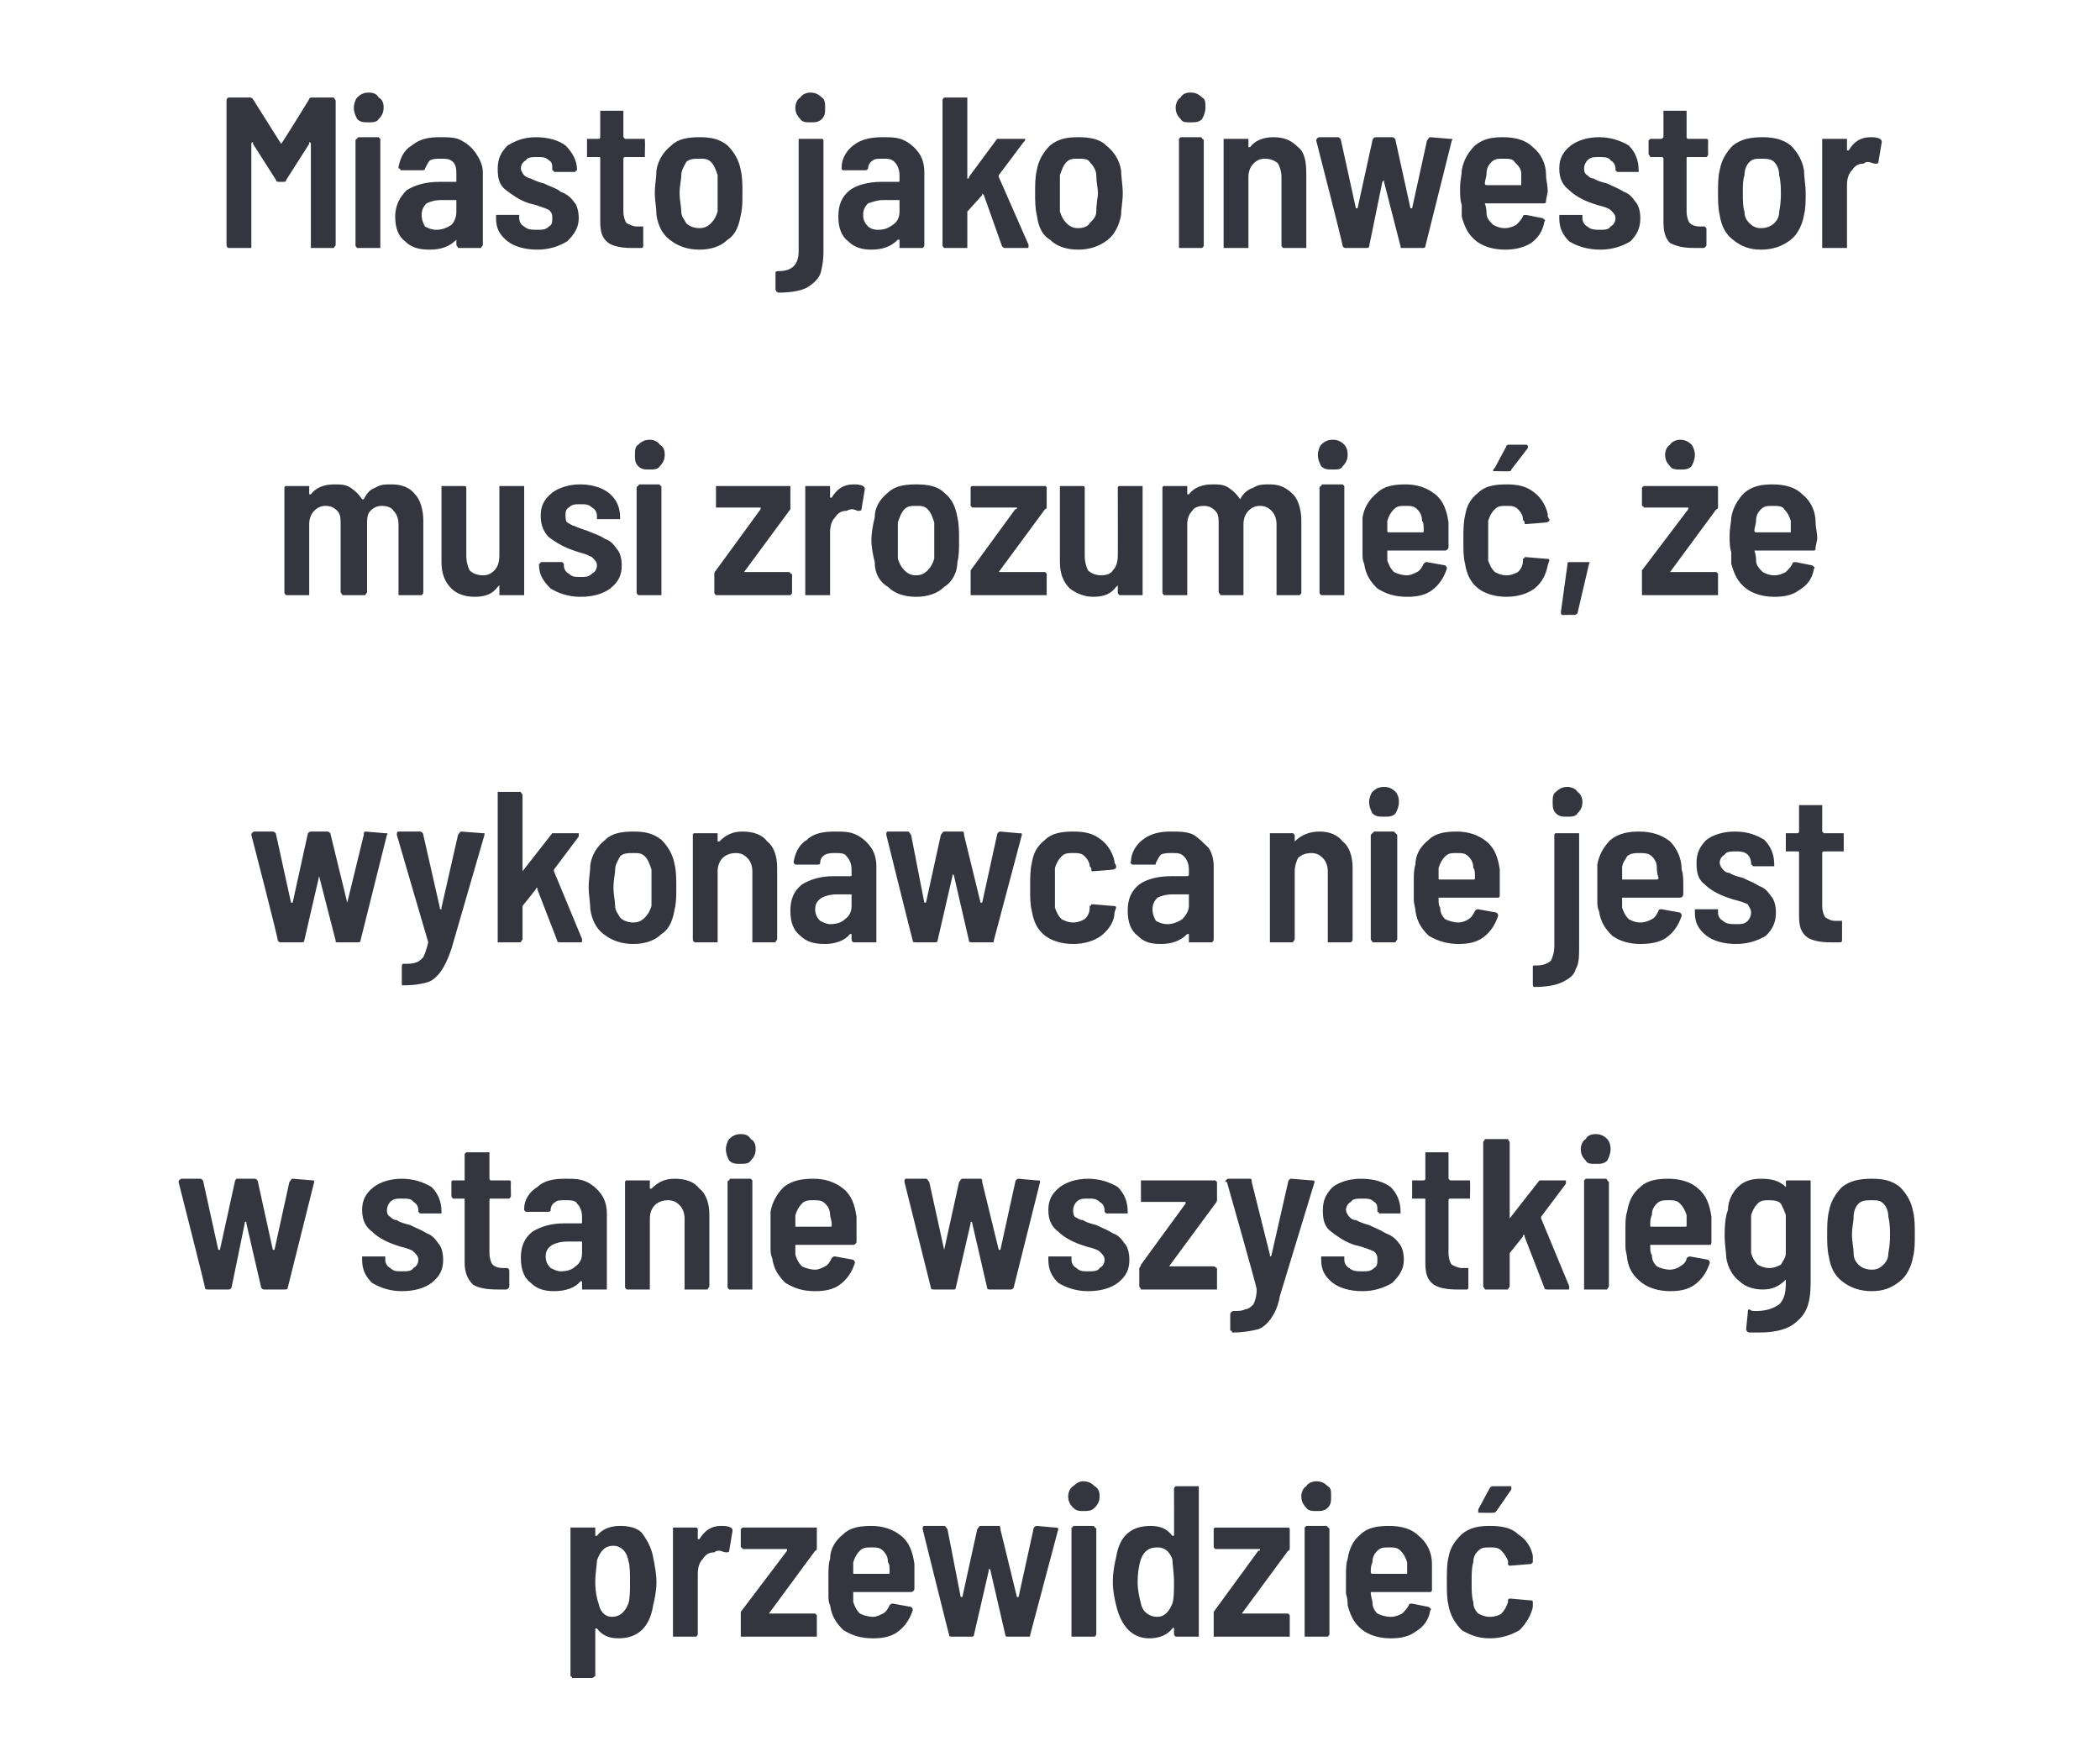<?xml version="1.0" standalone="no"?><!DOCTYPE svg PUBLIC "-//W3C//DTD SVG 1.1//EN" "http://www.w3.org/Graphics/SVG/1.1/DTD/svg11.dtd"><svg xmlns="http://www.w3.org/2000/svg" version="1.1" width="127px" height="105.6px" viewBox="0 -2 127 105.6" style="top:-2px"><desc>Miasto jako inwestor musi zrozumie , e wykonawca nie jest w stanie wszystkiego przewidzie</desc><defs/><g id="Polygon119066"><path d="m39.5 92.2c.1.5.2 1 .2 1.5c0 .5-.1 1-.2 1.4c-.2 1.3-.9 2-2.1 2c-.6 0-1-.2-1.3-.6c0 0-.1 0-.1 0c0 0 0 0 0 0c0 0 0 2.8 0 2.8c0 0 0 .1 0 .1c-.1 0-.1.1-.2.1c0 0-1.2 0-1.2 0c0 0 0-.1-.1-.1c0 0 0-.1 0-.1c0 0 0-8.8 0-8.8c0 0 0-.1 0-.1c.1 0 .1 0 .1 0c0 0 1.2 0 1.2 0c.1 0 .1 0 .2 0c0 0 0 .1 0 .1c0 0 0 .4 0 .4c0 0 0 0 0 0c0 0 .1 0 .1 0c.3-.4.8-.6 1.4-.6c.5 0 1 .1 1.3.4c.3.4.6.9.7 1.5c0 0 0 0 0 0zm-1.5 2.8c.1-.3.1-.8.1-1.3c0-.6 0-1-.1-1.3c-.1-.6-.5-.9-.9-.9c-.5 0-.8.3-1 .9c0 .3-.1.7-.1 1.3c0 .6.1 1 .2 1.3c.1.5.4.8.8.8c.5 0 .8-.3 1-.8c0 0 0 0 0 0zm5.6-4.7c.2 0 .4 0 .6.1c.1.1.1.1.1.2c0 0-.2 1.2-.2 1.2c0 .1-.1.1-.2.1c-.1 0-.3-.1-.4-.1c-.1 0-.2 0-.3.1c-.3 0-.5.1-.7.4c-.2.2-.3.5-.3.9c0 0 0 3.6 0 3.6c0 .1 0 .1-.1.2c0 0 0 0-.1 0c0 0-1.2 0-1.2 0c0 0 0 0-.1 0c0-.1 0-.1 0-.2c0 0 0-6.3 0-6.3c0 0 0-.1 0-.1c.1 0 .1 0 .1 0c0 0 1.2 0 1.2 0c.1 0 .1 0 .1 0c.1 0 .1.1.1.1c0 0 0 .6 0 .6c0 0 0 0 0 0c0 0 0 0 .1 0c.3-.5.7-.8 1.3-.8c0 0 0 0 0 0zm1.3 6.7c0 0 0 0-.1 0c0-.1 0-.1 0-.2c0 0 0-1.1 0-1.1c0 0 0-.1 0-.2c0 0 2.8-3.7 2.8-3.7c0 0 0 0 0-.1c0 0-.1 0-.1 0c0 0-2.5 0-2.5 0c0 0-.1 0-.1 0c0-.1-.1-.1-.1-.1c0 0 0-1.1 0-1.1c0 0 .1-.1.1-.1c0 0 .1 0 .1 0c0 0 4.2 0 4.2 0c.1 0 .1 0 .2 0c0 0 0 .1 0 .1c0 0 0 1.1 0 1.1c0 .1 0 .2-.1.2c0 0-2.8 3.8-2.8 3.8c0 0 0 0 0 0c0 0 .1 0 .1 0c0 0 2.7 0 2.7 0c0 0 .1.1.1.1c0 0 0 0 0 .1c0 0 0 1 0 1c0 .1 0 .1 0 .2c0 0-.1 0-.1 0c-.01 0-4.4 0-4.4 0c0 0 .04 0 0 0zm10.4-4.4c0 .3 0 .6 0 1c0 0 0 .5 0 .5c0 .1-.1.2-.2.2c0 0-3.4 0-3.4 0c-.1 0-.1 0-.1 0c0 .3 0 .5 0 .6c.1.3.2.5.4.7c.2.1.5.2.8.2c.2 0 .4-.1.6-.2c.2-.1.3-.3.4-.5c.1-.1.1-.1.2-.1c0 0 1.1.2 1.1.2c.1.1.1.1.1.2c-.2.6-.5 1-.9 1.3c-.4.3-.9.4-1.5.4c-.8 0-1.3-.2-1.8-.5c-.4-.4-.7-.8-.8-1.5c-.1-.2-.1-.4-.1-.7c0-.3 0-.6 0-1c0-.5 0-.8.1-1.1c0-.6.3-1.1.8-1.5c.4-.4 1-.5 1.7-.5c.7 0 1.3.2 1.8.6c.5.4.7 1 .8 1.7c0 0 0 0 0 0zm-2.6-1c-.3 0-.5 0-.7.2c-.2.2-.3.4-.4.7c0 .2 0 .4 0 .6c0 .1 0 .1.1.1c0 0 2 0 2 0c.1 0 .1 0 .1-.1c0-.3 0-.5-.1-.6c0-.3-.1-.5-.3-.7c-.2-.2-.4-.2-.7-.2c0 0 0 0 0 0zm4.9 5.4c-.1 0-.2 0-.2-.1c-.02-.03-1.6-6.4-1.6-6.4c0 0-.03-.04 0 0c0-.1 0-.2.1-.2c0 0 1.2 0 1.2 0c.1 0 .1.1.2.2c0 0 .8 4.1.8 4.1c.1 0 .1 0 .1 0c0 0 0 0 0 0c0 0 .9-4.1.9-4.1c.1-.1.1-.2.2-.2c0 0 1.1 0 1.1 0c.1 0 .1.1.1.2c0 0 1 4.1 1 4.1c0 0 0 0 0 0c0 0 .1 0 .1 0c0 0 .9-4.1.9-4.1c0-.1.1-.2.2-.2c0 0 1.1.1 1.1.1c.1 0 .2 0 .2.1c0 0-1.7 6.4-1.7 6.4c0 .1 0 .1-.1.1c0 0-1.2 0-1.2 0c-.1 0-.2 0-.2-.1c0 0-.9-3.9-.9-3.9c0-.1-.1-.1-.1-.1c0 0 0 0 0 .1c0 0-.9 3.9-.9 3.9c0 .1-.1.1-.2.1c.05 0-1.1 0-1.1 0c0 0-.04 0 0 0zm7.9-7.6c-.2 0-.4 0-.6-.2c-.2-.2-.3-.4-.3-.7c0-.2.1-.5.3-.6c.2-.2.4-.3.6-.3c.3 0 .5.1.7.3c.2.1.3.3.3.6c0 .3-.1.5-.3.7c-.2.2-.4.2-.7.2c0 0 0 0 0 0zm-.6 7.6c0 0 0 0-.1 0c0-.1 0-.1 0-.2c0 0 0-6.3 0-6.3c0 0 0-.1 0-.1c.1 0 .1-.1.1-.1c0 0 1.2 0 1.2 0c.1 0 .1.1.1.1c.1 0 .1.1.1.1c0 0 0 6.3 0 6.3c0 .1 0 .1-.1.2c0 0 0 0-.1 0c.04 0-1.2 0-1.2 0c0 0 .04 0 0 0zm6.1-8.9c0-.1 0-.1.1-.2c0 0 0 0 .1 0c0 0 1.2 0 1.2 0c0 0 0 0 .1 0c0 .1 0 .1 0 .2c0 0 0 8.7 0 8.7c0 .1 0 .1 0 .2c-.1 0-.1 0-.1 0c0 0-1.2 0-1.2 0c-.1 0-.1 0-.1 0c-.1-.1-.1-.1-.1-.2c0 0 0-.3 0-.3c0 0 0 0 0 0c0-.1-.1 0-.1 0c-.3.4-.8.6-1.4.6c-1 0-1.7-.7-2-2c-.1-.4-.2-.9-.2-1.4c0-.6.1-1.1.2-1.5c.2-1.3.9-1.9 2.1-1.9c.6 0 1 .2 1.3.6c0 0 .1 0 .1 0c0 0 0 0 0-.1c.01.02 0-2.7 0-2.7c0 0 .01-.04 0 0zm-.1 6.9c.1-.3.1-.8.1-1.3c0-.6-.1-1.1-.1-1.4c-.2-.5-.5-.7-.9-.7c-.5 0-.8.2-1 .7c-.1.3-.2.8-.2 1.4c0 .5.1.9.2 1.3c.1.5.5.8 1 .8c.4 0 .7-.3.9-.8c0 0 0 0 0 0zm2.6 2c0 0-.1 0-.1 0c0-.1 0-.1 0-.2c0 0 0-1.1 0-1.1c0 0 0-.1 0-.2c0 0 2.7-3.7 2.7-3.7c.1 0 .1 0 .1-.1c-.1 0-.1 0-.1 0c0 0-2.5 0-2.5 0c-.1 0-.1 0-.1 0c-.1-.1-.1-.1-.1-.1c0 0 0-1.1 0-1.1c0 0 0-.1.1-.1c0 0 0 0 .1 0c0 0 4.2 0 4.2 0c.1 0 .1 0 .1 0c.1 0 .1.1.1.1c0 0 0 1.1 0 1.1c0 .1 0 .2-.1.2c0 0-2.8 3.8-2.8 3.8c0 0 0 0 0 0c0 0 0 0 .1 0c0 0 2.7 0 2.7 0c0 0 .1.1.1.1c0 0 0 0 0 .1c0 0 0 1 0 1c0 .1 0 .1 0 .2c0 0-.1 0-.1 0c-.02 0-4.4 0-4.4 0c0 0 .02 0 0 0zm6.1-7.6c-.2 0-.5 0-.6-.2c-.2-.2-.3-.4-.3-.7c0-.2.1-.5.3-.6c.1-.2.4-.3.6-.3c.3 0 .5.1.7.3c.2.1.2.3.2.6c0 .3 0 .5-.2.7c-.2.2-.4.2-.7.2c0 0 0 0 0 0zm-.6 7.6c0 0-.1 0-.1 0c0-.1 0-.1 0-.2c0 0 0-6.3 0-6.3c0 0 0-.1 0-.1c0 0 .1-.1.1-.1c0 0 1.2 0 1.2 0c.1 0 .1.1.1.1c.1 0 .1.1.1.1c0 0 0 6.3 0 6.3c0 .1 0 .1-.1.2c0 0 0 0-.1 0c.02 0-1.2 0-1.2 0c0 0 .03 0 0 0zm7.6-4.4c0 .3 0 .6 0 1c0 0 0 .5 0 .5c0 .1 0 .2-.1.2c0 0-3.5 0-3.5 0c0 0-.1 0-.1 0c0 .3.1.5.1.6c0 .3.1.5.3.7c.2.1.5.2.8.2c.3 0 .5-.1.7-.2c.1-.1.3-.3.4-.5c0-.1.1-.1.2-.1c0 0 1 .2 1 .2c.1.1.2.1.1.2c-.1.6-.4 1-.9 1.3c-.4.3-.9.4-1.5.4c-.7 0-1.3-.2-1.7-.5c-.5-.4-.7-.8-.9-1.5c0-.2 0-.4-.1-.7c0-.3 0-.6 0-1c0-.5 0-.8.1-1.1c.1-.6.3-1.1.8-1.5c.4-.4 1-.5 1.7-.5c.8 0 1.4.2 1.8.6c.5.4.8 1 .8 1.7c0 0 0 0 0 0zm-2.6-1c-.3 0-.5 0-.7.2c-.2.2-.3.4-.3.7c-.1.2-.1.4-.1.6c0 .1.1.1.1.1c0 0 2.1 0 2.1 0c0 0 0 0 0-.1c0-.3 0-.5 0-.6c-.1-.3-.2-.5-.4-.7c-.2-.2-.4-.2-.7-.2c0 0 0 0 0 0zm6.1 5.5c-.7 0-1.2-.2-1.7-.5c-.4-.4-.7-.9-.8-1.5c-.1-.4-.1-.8-.1-1.4c0-.6 0-1.1.1-1.5c.1-.6.4-1 .8-1.4c.5-.4 1-.5 1.7-.5c.7 0 1.3.1 1.7.5c.5.3.8.8.9 1.3c0 0 0 .1 0 .1c0 .1 0 .2 0 .2c0 0 0 .1 0 .1c0 0-.1.1-.1.1c-.05.01-1.2.1-1.2.1c0 0-.06.02-.1 0c0 0-.1 0-.1-.1c0-.1 0-.1 0-.2c-.1-.2-.2-.4-.4-.6c-.2-.2-.4-.2-.7-.2c-.3 0-.5 0-.7.2c-.2.2-.3.4-.3.7c-.1.3-.1.7-.1 1.2c0 .5 0 .9.1 1.2c0 .3.1.5.3.7c.2.1.4.2.7.2c.3 0 .6-.1.7-.2c.2-.2.3-.4.4-.7c0 0 0-.1 0-.1c0 0 0-.1.1-.1c0 0 0 0 .1 0c0 0 1.1.1 1.1.1c.1 0 .2 0 .2.1c0 0 0 .3 0 .3c-.1.5-.4 1-.8 1.4c-.5.3-1.1.5-1.8.5c0 0 0 0 0 0zm-.6-7.6c-.1 0-.1 0-.1 0c0-.1 0-.1 0-.2c0 0 .7-1.3.7-1.3c.1-.1.1-.1.2-.1c0 0 1 0 1 0c.1 0 .1 0 .1.1c0 0 0 0 0 .1c0 0-.9 1.3-.9 1.3c-.1.1-.1.1-.2.1c0 .02-.8 0-.8 0c0 0 0 .02 0 0z" stroke="none" fill="#34353f"/></g><g id="Polygon119065"><path d="m12.6 76c-.1 0-.2 0-.2-.1c.02-.03-1.6-6.4-1.6-6.4c0 0 .01-.04 0 0c0-.1.1-.2.2-.2c0 0 1.1 0 1.1 0c.1 0 .2.1.2.2c0 0 .9 4.1.9 4.1c0 0 0 0 0 0c0 0 .1 0 .1 0c0 0 .9-4.1.9-4.1c0-.1.1-.2.1-.2c0 0 1.1 0 1.1 0c.1 0 .2.1.2.2c0 0 .9 4.1.9 4.1c0 0 .1 0 .1 0c0 0 0 0 0 0c0 0 .9-4.1.9-4.1c.1-.1.1-.2.2-.2c0 0 1.2.1 1.2.1c.1 0 .1 0 .1.1c0 0-1.6 6.4-1.6 6.4c0 .1-.1.1-.2.1c0 0-1.2 0-1.2 0c-.1 0-.1 0-.2-.1c0 0-.9-3.9-.9-3.9c0-.1 0-.1 0-.1c-.1 0-.1 0-.1.1c0 0-.8 3.9-.8 3.9c-.1.1-.1.1-.2.1c-.01 0-1.2 0-1.2 0c0 0 0 0 0 0zm11.7.1c-.7 0-1.3-.2-1.8-.5c-.4-.4-.6-.8-.6-1.4c0 0 0-.1 0-.1c0 0 0 0 0-.1c0 0 .1 0 .1 0c0 0 1.1 0 1.1 0c.1 0 .1 0 .2 0c0 .1 0 .1 0 .1c0 0 0 .1 0 .1c0 .2.1.4.3.5c.2.2.4.2.7.2c.3 0 .6 0 .7-.2c.2-.1.3-.3.3-.5c0-.2-.1-.3-.3-.5c-.1-.1-.4-.2-.8-.3c0 0-.3-.1-.3-.1c-.6-.2-1.1-.5-1.4-.8c-.4-.3-.6-.7-.6-1.3c0-.6.2-1 .7-1.4c.4-.3 1-.5 1.7-.5c.7 0 1.3.2 1.8.5c.4.4.6.9.6 1.5c0 0 0 0 0 0c0 0 0 0 0 .1c-.1 0-.1 0-.1 0c0 0-1.1 0-1.1 0c-.1 0-.1 0-.1 0c-.1-.1-.1-.1-.1-.1c0 0 0-.1 0-.1c0-.2-.1-.4-.3-.5c-.1-.2-.4-.2-.7-.2c-.3 0-.5 0-.7.2c-.1.1-.2.3-.2.5c0 .1 0 .3.2.4c.1.1.2.2.4.2c.1.1.4.2.8.3c.4.2.7.3 1 .5c.3.1.5.3.7.6c.2.2.3.6.3 1c0 .6-.2 1-.7 1.4c-.4.3-1 .5-1.8.5c0 0 0 0 0 0zm6.6-5.8c0 .1 0 .1-.1.2c0 0 0 0-.1 0c0 0-1 0-1 0c-.1 0-.1 0-.1.1c0 0 0 3.2 0 3.2c0 .3.1.6.2.7c.1.1.3.2.6.2c0 0 .2 0 .2 0c.1 0 .1 0 .1 0c.1.1.1.1.1.2c0 0 0 .9 0 .9c0 .1-.1.2-.2.2c0 0-.5 0-.5 0c-.7 0-1.2-.1-1.5-.3c-.3-.3-.5-.7-.5-1.3c0 0 0-3.8 0-3.8c0-.1 0-.1 0-.1c0 0-.6 0-.6 0c-.1 0-.1 0-.1 0c-.1-.1-.1-.1-.1-.2c0 0 0-.8 0-.8c0 0 0-.1.1-.1c0 0 0 0 .1 0c0 0 .6 0 .6 0c0 0 0-.1 0-.1c0 0 0-1.5 0-1.5c0 0 .1-.1.1-.1c0 0 .1 0 .1 0c0 0 1.1 0 1.1 0c.1 0 .1 0 .2 0c0 0 0 .1 0 .1c0 0 0 1.5 0 1.5c0 0 0 .1.1.1c0 0 1 0 1 0c.1 0 .1 0 .1 0c.1 0 .1.1.1.1c-.02.01 0 .8 0 .8c0 0-.02.04 0 0zm3.3-1c.5 0 .9 0 1.3.2c.4.2.7.5.9.8c.2.3.3.7.3 1.1c0 0 0 4.4 0 4.4c0 .1 0 .1 0 .2c-.1 0-.1 0-.1 0c0 0-1.2 0-1.2 0c-.1 0-.1 0-.2 0c0-.1 0-.1 0-.2c0 0 0-.3 0-.3c0 0 0 0 0 0c0 0-.1 0-.1 0c-.3.4-.9.6-1.6.6c-.5 0-1-.1-1.4-.5c-.4-.3-.6-.8-.6-1.5c0-.7.2-1.2.7-1.6c.5-.3 1.1-.5 1.9-.5c0 0 1 0 1 0c.1 0 .1 0 .1-.1c0 0 0-.3 0-.3c0-.3-.1-.6-.3-.8c-.1-.2-.4-.2-.7-.2c-.3 0-.5 0-.6.1c-.2.1-.3.3-.3.5c0 .1-.1.1-.2.1c0 0-1.3 0-1.3 0c0 0 0 0-.1-.1c0 0 0 0 0-.1c0-.5.3-1 .8-1.3c.4-.4 1-.5 1.7-.5c0 0 0 0 0 0zm-.3 5.6c.4 0 .7-.1.9-.3c.3-.2.4-.5.4-.8c0 0 0-.7 0-.7c0 0 0 0-.1 0c0 0-.8 0-.8 0c-.4 0-.7.1-.9.2c-.3.2-.4.4-.4.7c0 .3.1.5.3.7c.2.1.4.2.6.2c0 0 0 0 0 0zm6.9-5.6c.7 0 1.2.2 1.5.6c.4.3.6.9.6 1.6c0 0 0 4.3 0 4.3c0 .1-.1.1-.1.2c0 0 0 0-.1 0c0 0-1.2 0-1.2 0c0 0-.1 0-.1 0c0-.1 0-.1 0-.2c0 0 0-4.1 0-4.1c0-.3-.1-.6-.3-.8c-.2-.2-.4-.3-.7-.3c-.3 0-.6.1-.8.3c-.2.2-.3.5-.3.8c0 0 0 4.1 0 4.1c0 .1 0 .1 0 .2c0 0-.1 0-.1 0c0 0-1.2 0-1.2 0c-.1 0-.1 0-.1 0c-.1-.1-.1-.1-.1-.2c0 0 0-6.3 0-6.3c0 0 0-.1.1-.1c0 0 0 0 .1 0c0 0 1.2 0 1.2 0c0 0 .1 0 .1 0c0 0 0 .1 0 .1c0 0 0 .4 0 .4c0 0 0 0 .1 0c0 0 0 0 0 0c.4-.4.8-.6 1.4-.6c0 0 0 0 0 0zm4-.9c-.3 0-.5 0-.7-.2c-.1-.2-.2-.4-.2-.7c0-.2.1-.5.2-.6c.2-.2.4-.3.7-.3c.3 0 .5.1.6.3c.2.1.3.3.3.6c0 .3-.1.5-.3.7c-.1.2-.4.2-.6.2c0 0 0 0 0 0zm-.6 7.6c-.1 0-.1 0-.1 0c-.1-.1-.1-.1-.1-.2c0 0 0-6.3 0-6.3c0 0 0-.1.1-.1c0 0 0-.1.1-.1c0 0 1.2 0 1.2 0c0 0 .1.1.1.1c0 0 0 .1 0 .1c0 0 0 6.3 0 6.3c0 .1 0 .1 0 .2c0 0-.1 0-.1 0c-.02 0-1.2 0-1.2 0c0 0-.02 0 0 0zm7.6-4.4c0 .3 0 .6 0 1c0 0 0 .5 0 .5c0 .1-.1.2-.2.2c0 0-3.5 0-3.5 0c0 0 0 0 0 0c0 .3 0 .5 0 .6c.1.3.2.5.4.7c.2.1.5.2.8.2c.2 0 .4-.1.6-.2c.2-.1.3-.3.4-.5c.1-.1.1-.1.2-.1c0 0 1.1.2 1.1.2c.1.1.1.1.1.2c-.2.6-.5 1-.9 1.3c-.4.3-.9.4-1.5.4c-.8 0-1.3-.2-1.8-.5c-.4-.4-.7-.8-.8-1.5c-.1-.2-.1-.4-.1-.7c0-.3 0-.6 0-1c0-.5 0-.8 0-1.1c.1-.6.4-1.1.8-1.5c.5-.4 1.1-.5 1.8-.5c.7 0 1.3.2 1.8.6c.5.4.7 1 .8 1.7c0 0 0 0 0 0zm-2.6-1c-.3 0-.5 0-.7.2c-.2.2-.3.4-.4.7c0 .2 0 .4 0 .6c0 .1 0 .1 0 .1c0 0 2.1 0 2.1 0c.1 0 .1 0 .1-.1c0-.3-.1-.5-.1-.6c0-.3-.1-.5-.3-.7c-.2-.2-.4-.2-.7-.2c0 0 0 0 0 0zm7.3 5.4c-.1 0-.2 0-.2-.1c-.01-.03-1.6-6.4-1.6-6.4c0 0-.03-.04 0 0c0-.1 0-.2.1-.2c0 0 1.2 0 1.2 0c.1 0 .1.1.2.2c0 0 .9 4.1.9 4.1c0 0 0 0 0 0c0 0 0 0 0 0c0 0 .9-4.1.9-4.1c.1-.1.1-.2.2-.2c0 0 1.1 0 1.1 0c.1 0 .1.1.1.2c0 0 1 4.1 1 4.1c0 0 0 0 0 0c.1 0 .1 0 .1 0c0 0 .9-4.1.9-4.1c0-.1.1-.2.2-.2c0 0 1.1.1 1.1.1c.2 0 .2 0 .2.1c0 0-1.6 6.4-1.6 6.4c-.1.1-.1.1-.2.1c0 0-1.2 0-1.2 0c-.1 0-.2 0-.2-.1c0 0-.9-3.9-.9-3.9c0-.1-.1-.1-.1-.1c0 0 0 0 0 .1c0 0-.9 3.9-.9 3.9c0 .1-.1.1-.1.1c-.05 0-1.2 0-1.2 0c0 0-.03 0 0 0zm9.3.1c-.7 0-1.3-.2-1.8-.5c-.4-.4-.6-.8-.6-1.4c0 0 0-.1 0-.1c0 0 0 0 0-.1c0 0 .1 0 .1 0c0 0 1.1 0 1.1 0c.1 0 .1 0 .2 0c0 .1 0 .1 0 .1c0 0 0 .1 0 .1c0 .2.1.4.3.5c.2.2.4.2.7.2c.3 0 .6 0 .7-.2c.2-.1.3-.3.3-.5c0-.2-.1-.3-.3-.5c-.1-.1-.4-.2-.8-.3c0 0-.3-.1-.3-.1c-.6-.2-1.1-.5-1.4-.8c-.4-.3-.6-.7-.6-1.3c0-.6.2-1 .7-1.4c.4-.3 1-.5 1.7-.5c.7 0 1.3.2 1.8.5c.4.4.6.9.6 1.5c0 0 0 0 0 0c0 0 0 0 0 .1c-.1 0-.1 0-.1 0c0 0-1.1 0-1.1 0c-.1 0-.1 0-.1 0c-.1-.1-.1-.1-.1-.1c0 0 0-.1 0-.1c0-.2-.1-.4-.3-.5c-.2-.2-.4-.2-.7-.2c-.3 0-.5 0-.7.2c-.1.1-.2.3-.2.5c0 .1 0 .3.1.4c.2.1.3.2.5.2c.1.1.4.2.8.3c.4.2.7.3 1 .5c.3.1.5.3.7.6c.2.2.3.6.3 1c0 .6-.2 1-.7 1.4c-.4.3-1 .5-1.8.5c0 0 0 0 0 0zm3.3-.1c0 0-.1 0-.1 0c0-.1-.1-.1-.1-.2c0 0 0-1.1 0-1.1c0 0 .1-.1.1-.2c0 0 2.7-3.7 2.7-3.7c0 0 0 0 0-.1c0 0 0 0 0 0c0 0-2.5 0-2.5 0c-.1 0-.1 0-.2 0c0-.1 0-.1 0-.1c0 0 0-1.1 0-1.1c0 0 0-.1 0-.1c.1 0 .1 0 .2 0c0 0 4.2 0 4.2 0c0 0 .1 0 .1 0c0 0 .1.1.1.1c0 0 0 1.1 0 1.1c0 .1-.1.2-.1.2c0 0-2.8 3.8-2.8 3.8c0 0 0 0 0 0c0 0 0 0 0 0c0 0 2.7 0 2.7 0c.1 0 .1.1.2.1c0 0 0 0 0 .1c0 0 0 1 0 1c0 .1 0 .1 0 .2c-.1 0-.1 0-.2 0c.05 0-4.3 0-4.3 0c0 0-.01 0 0 0zm5.4 2.6c0 0 0 0 0-.1c-.1 0-.1 0-.1-.1c0 0 0-.9 0-.9c0-.1.1-.2.2-.2c.3 0 .5 0 .7-.1c.2 0 .4-.2.5-.3c.1-.2.2-.5.2-.9c.1 0 .1 0 0 0c.04-.04-1.8-6.5-1.8-6.5c0 0-.05-.03-.1 0c0-.1.1-.2.2-.2c0 0 1.3 0 1.3 0c.1 0 .1.1.1.2c0 0 1.1 4.4 1.1 4.4c0 .1 0 .1 0 .1c0 0 .1 0 .1-.1c0 0 1-4.4 1-4.4c0-.1.1-.2.2-.2c0 0 1.2.1 1.2.1c.1 0 .1 0 .1 0c.1 0 .1.1.1.1c0 0-2.1 6.9-2.1 6.9c-.1.6-.3 1-.5 1.3c-.2.3-.5.6-.8.7c-.4.1-.9.2-1.5.2c0-.01-.1 0-.1 0c0 0 .02-.01 0 0zm7.9-2.5c-.8 0-1.4-.2-1.8-.5c-.5-.4-.7-.8-.7-1.4c0 0 0-.1 0-.1c0 0 0 0 0-.1c.1 0 .1 0 .2 0c0 0 1.1 0 1.1 0c0 0 .1 0 .1 0c0 .1 0 .1 0 .1c0 0 0 .1 0 .1c0 .2.1.4.3.5c.2.2.5.2.8.2c.3 0 .5 0 .7-.2c.2-.1.2-.3.2-.5c0-.2 0-.3-.2-.5c-.2-.1-.5-.2-.8-.3c0 0-.4-.1-.4-.1c-.6-.2-1-.5-1.4-.8c-.4-.3-.5-.7-.5-1.3c0-.6.2-1 .6-1.4c.4-.3 1-.5 1.7-.5c.8 0 1.4.2 1.8.5c.4.4.6.9.6 1.5c0 0 0 0 0 0c0 0 0 0 0 .1c0 0-.1 0-.1 0c0 0-1.1 0-1.1 0c0 0-.1 0-.1 0c0-.1-.1-.1-.1-.1c0 0 0-.1 0-.1c0-.2 0-.4-.2-.5c-.2-.2-.4-.2-.7-.2c-.3 0-.6 0-.7.2c-.2.1-.3.3-.3.5c0 .1.1.3.2.4c.1.1.2.2.4.2c.2.1.4.2.8.3c.4.2.7.3 1 .5c.3.1.6.3.8.6c.2.2.3.6.3 1c0 .6-.3 1-.7 1.4c-.5.3-1.1.5-1.8.5c0 0 0 0 0 0zm6.5-5.8c0 .1 0 .1 0 .2c-.1 0-.1 0-.1 0c0 0-1.1 0-1.1 0c0 0-.1 0-.1.1c0 0 0 3.2 0 3.2c0 .3.1.6.2.7c.2.1.4.2.6.2c0 0 .3 0 .3 0c0 0 0 0 .1 0c0 .1 0 .1 0 .2c0 0 0 .9 0 .9c0 .1 0 .2-.1.2c0 0-.6 0-.6 0c-.6 0-1.1-.1-1.4-.3c-.4-.3-.5-.7-.5-1.3c0 0 0-3.8 0-3.8c0-.1 0-.1-.1-.1c0 0-.6 0-.6 0c0 0-.1 0-.1 0c0-.1 0-.1 0-.2c0 0 0-.8 0-.8c0 0 0-.1 0-.1c0 0 .1 0 .1 0c0 0 .6 0 .6 0c.1 0 .1-.1.1-.1c0 0 0-1.5 0-1.5c0 0 0-.1 0-.1c.1 0 .1 0 .1 0c0 0 1.2 0 1.2 0c0 0 .1 0 .1 0c0 0 0 .1 0 .1c0 0 0 1.5 0 1.5c0 0 .1.1.1.1c0 0 1.1 0 1.1 0c0 0 0 0 .1 0c0 0 0 .1 0 .1c.02.01 0 .8 0 .8c0 0 .02.04 0 0zm1 5.7c0 0-.1 0-.1 0c0-.1-.1-.1-.1-.2c0 0 0-8.7 0-8.7c0-.1.1-.1.1-.2c0 0 .1 0 .1 0c0 0 1.2 0 1.2 0c0 0 .1 0 .1 0c0 .1.1.1.1.2c0 0 0 4.6 0 4.6c0 0 0 .1 0 .1c0 0 0 0 0-.1c0 0 1.8-2.3 1.8-2.3c0 0 .1 0 .2 0c0 0 1.3 0 1.3 0c.1 0 .1 0 .1 0c0 .1 0 .1 0 .2c0 0-1.5 2-1.5 2c0 0 0 0 0 .1c0 0 1.7 4.1 1.7 4.1c0 0 0 .1 0 .1c0 .1 0 .1-.1.1c0 0-1.2 0-1.2 0c-.1 0-.2 0-.2-.1c0 0-1.2-3.1-1.2-3.1c0-.1 0-.1 0-.1c-.1 0-.1 0-.1.1c0 0-.8 1-.8 1c0 0 0 .1 0 .1c0 0 0 1.9 0 1.9c0 .1-.1.1-.1.2c0 0-.1 0-.1 0c0 0-1.2 0-1.2 0c0 0 .01 0 0 0zm6.6-7.6c-.3 0-.5 0-.6-.2c-.2-.2-.3-.4-.3-.7c0-.2.1-.5.3-.6c.1-.2.3-.3.6-.3c.3 0 .5.1.7.3c.1.1.2.3.2.6c0 .3-.1.5-.2.7c-.2.2-.4.2-.7.2c0 0 0 0 0 0zm-.6 7.6c0 0-.1 0-.1 0c0-.1 0-.1 0-.2c0 0 0-6.3 0-6.3c0 0 0-.1 0-.1c0 0 .1-.1.1-.1c0 0 1.2 0 1.2 0c.1 0 .1.1.1.1c0 0 .1.1.1.1c0 0 0 6.3 0 6.3c0 .1-.1.1-.1.2c0 0 0 0-.1 0c.01 0-1.2 0-1.2 0c0 0 .01 0 0 0zm7.6-4.4c0 .3 0 .6 0 1c0 0 0 .5 0 .5c0 .1 0 .2-.1.2c0 0-3.5 0-3.5 0c-.1 0-.1 0-.1 0c0 .3 0 .5.1.6c0 .3.1.5.3.7c.2.1.5.2.8.2c.2 0 .5-.1.6-.2c.2-.1.4-.3.4-.5c.1-.1.2-.1.2-.1c0 0 1.1.2 1.1.2c.1.1.1.1.1.2c-.2.6-.5 1-.9 1.3c-.4.3-.9.4-1.5.4c-.7 0-1.3-.2-1.7-.5c-.5-.4-.8-.8-.9-1.5c0-.2-.1-.4-.1-.7c0-.3 0-.6 0-1c0-.5 0-.8.1-1.1c.1-.6.3-1.1.8-1.5c.4-.4 1-.5 1.7-.5c.7 0 1.4.2 1.8.6c.5.4.7 1 .8 1.7c0 0 0 0 0 0zm-2.6-1c-.3 0-.5 0-.7.2c-.2.2-.3.4-.3.7c-.1.2-.1.4-.1.6c0 .1 0 .1.1.1c0 0 2 0 2 0c.1 0 .1 0 .1-.1c0-.3 0-.5 0-.6c-.1-.3-.2-.5-.4-.7c-.2-.2-.4-.2-.7-.2c0 0 0 0 0 0zm7.1-1.1c0 0 0-.1.1-.1c0 0 0 0 .1 0c0 0 1.2 0 1.2 0c0 0 .1 0 .1 0c0 0 0 .1 0 .1c0 0 0 6.1 0 6.1c0 1.1-.2 1.8-.8 2.3c-.5.5-1.3.7-2.3.7c-.2 0-.4 0-.6 0c-.1 0-.2-.1-.2-.2c0 0 .1-1 .1-1c0-.1 0-.2.1-.2c.1.1.2.1.4.1c.7 0 1.1-.2 1.4-.4c.3-.3.4-.7.4-1.3c0 0 0-.2 0-.2c0 0 0 0 0 0c0 0 0 0 0 0c-.4.4-.8.6-1.4.6c-.6 0-1.1-.2-1.4-.5c-.4-.3-.7-.8-.8-1.4c0-.3-.1-.8-.1-1.4c0-.8.1-1.3.2-1.5c0-.6.3-1.1.6-1.4c.4-.4.9-.5 1.4-.5c.6 0 1.1.1 1.5.5c0 .1 0 .1 0 .1c0 0 0-.1 0-.1c.03.01 0-.3 0-.3c0 0 .03.01 0 0zm0 4.3c0-.3 0-.7 0-1.1c0-.5 0-.9 0-1.2c-.1-.3-.2-.5-.3-.7c-.2-.2-.5-.2-.7-.2c-.3 0-.5 0-.7.2c-.2.2-.3.4-.4.7c0 .3 0 .7 0 1.2c0 .4 0 .8 0 1.1c.1.3.2.5.4.7c.2.1.4.2.7.2c.3 0 .5-.1.7-.2c.1-.2.3-.4.3-.7c0 0 0 0 0 0zm5.2 2.3c-.7 0-1.3-.2-1.8-.6c-.4-.3-.7-.8-.8-1.5c-.1-.4-.1-.9-.1-1.3c0-.5 0-1 .1-1.4c.1-.6.4-1.1.8-1.5c.5-.4 1.1-.5 1.8-.5c.7 0 1.2.1 1.7.5c.4.4.7.9.8 1.5c.1.4.1.9.1 1.4c0 .5 0 .9-.1 1.3c-.1.6-.4 1.2-.8 1.5c-.5.4-1 .6-1.7.6c0 0 0 0 0 0zm0-1.3c.3 0 .5-.1.7-.3c.2-.2.3-.4.3-.7c.1-.5.1-.9.1-1.1c0-.3 0-.7-.1-1.1c0-.3-.1-.6-.3-.8c-.2-.2-.4-.2-.7-.2c-.3 0-.6 0-.8.2c-.2.2-.3.5-.3.8c0 .3-.1.6-.1 1.1c0 .4.1.8.1 1.1c0 .3.1.5.3.7c.2.2.5.3.8.3c0 0 0 0 0 0z" stroke="none" fill="#34353f"/></g><g id="Polygon119064"><path d="m17 55c-.1 0-.1 0-.2-.1c.05-.03-1.6-6.4-1.6-6.4c0 0 .03-.04 0 0c0-.1.1-.2.2-.2c0 0 1.1 0 1.1 0c.1 0 .2.1.2.2c0 0 .9 4.1.9 4.1c0 0 0 0 .1 0c0 0 0 0 0 0c0 0 .9-4.1.9-4.1c0-.1.1-.2.2-.2c0 0 1 0 1 0c.1 0 .2.1.2.2c0 0 1 4.1 1 4.1c0 0 0 0 0 0c0 0 0 0 0 0c0 0 1-4.1 1-4.1c0-.1 0-.2.1-.2c0 0 1.2.1 1.2.1c.1 0 .2 0 .1.1c0 0-1.6 6.4-1.6 6.4c0 .1-.1.1-.2.1c0 0-1.2 0-1.2 0c-.1 0-.1 0-.1-.1c0 0-1-3.9-1-3.9c0-.1 0-.1 0-.1c0 0 0 0 0 .1c0 0-.9 3.9-.9 3.9c0 .1-.1.1-.2.1c.01 0-1.2 0-1.2 0c0 0 .03 0 0 0zm7.4 2.6c-.1 0-.1 0-.1-.1c0 0 0 0 0-.1c0 0 0-.9 0-.9c0-.1 0-.2.1-.2c.3 0 .6 0 .8-.1c.1 0 .3-.2.4-.3c.1-.2.2-.5.3-.9c0 0 0 0 0 0c-.02-.04-1.9-6.5-1.9-6.5c0 0-.02-.03 0 0c0-.1 0-.2.1-.2c0 0 1.3 0 1.3 0c.1 0 .2.1.2.2c0 0 1 4.4 1 4.4c0 .1 0 .1.1.1c0 0 0 0 0-.1c0 0 1-4.4 1-4.4c.1-.1.1-.2.2-.2c0 0 1.3.1 1.3.1c0 0 .1 0 .1 0c0 0 0 .1 0 .1c0 0-2 6.9-2 6.9c-.2.6-.4 1-.6 1.3c-.2.3-.5.6-.8.7c-.3.1-.8.2-1.5.2c.04-.01 0 0 0 0c0 0-.04-.01 0 0zm5.8-2.6c0 0-.1 0-.1 0c0-.1 0-.1 0-.2c0 0 0-8.7 0-8.7c0-.1 0-.1 0-.2c0 0 .1 0 .1 0c0 0 1.2 0 1.2 0c.1 0 .1 0 .1 0c0 .1.1.1.1.2c0 0 0 4.6 0 4.6c0 0 0 .1 0 .1c0 0 0 0 0-.1c0 0 1.8-2.3 1.8-2.3c0 0 .1 0 .2 0c0 0 1.3 0 1.3 0c.1 0 .1 0 .1 0c0 .1 0 .1 0 .2c0 0-1.5 2-1.5 2c0 0 0 0 0 .1c0 0 1.7 4.1 1.7 4.1c0 0 0 .1 0 .1c0 .1 0 .1-.1.1c0 0-1.2 0-1.2 0c-.1 0-.2 0-.2-.1c0 0-1.2-3.1-1.2-3.1c0-.1 0-.1 0-.1c0 0-.1 0-.1.1c0 0-.8 1-.8 1c0 0 0 .1 0 .1c0 0 0 1.9 0 1.9c0 .1-.1.1-.1.2c0 0 0 0-.1 0c.01 0-1.2 0-1.2 0c0 0 .01 0 0 0zm8.1.1c-.7 0-1.3-.2-1.8-.6c-.4-.3-.7-.8-.8-1.5c0-.4-.1-.9-.1-1.3c0-.5.1-1 .1-1.4c.1-.6.4-1.1.9-1.5c.4-.4 1-.5 1.7-.5c.7 0 1.2.1 1.7.5c.4.4.7.9.8 1.5c.1.4.1.9.1 1.4c0 .5 0 .9-.1 1.3c-.1.6-.3 1.2-.8 1.5c-.4.4-1 .6-1.7.6c0 0 0 0 0 0zm0-1.3c.3 0 .5-.1.7-.3c.2-.2.3-.4.4-.7c0-.5 0-.9 0-1.1c0-.3 0-.7 0-1.1c-.1-.3-.2-.6-.4-.8c-.2-.2-.4-.2-.7-.2c-.3 0-.6 0-.8.2c-.1.2-.3.5-.3.8c0 .3-.1.6-.1 1.1c0 .4.1.8.1 1.1c0 .3.2.5.3.7c.2.2.5.3.8.3c0 0 0 0 0 0zm6.6-5.5c.7 0 1.2.2 1.5.6c.4.3.6.9.6 1.6c0 0 0 4.3 0 4.3c0 .1-.1.1-.1.2c0 0-.1 0-.1 0c0 0-1.2 0-1.2 0c0 0-.1 0-.1 0c0-.1 0-.1 0-.2c0 0 0-4.1 0-4.1c0-.3-.1-.6-.3-.8c-.2-.2-.4-.3-.7-.3c-.3 0-.6.1-.8.3c-.2.2-.3.5-.3.8c0 0 0 4.1 0 4.1c0 .1 0 .1 0 .2c0 0-.1 0-.1 0c0 0-1.2 0-1.2 0c-.1 0-.1 0-.1 0c-.1-.1-.1-.1-.1-.2c0 0 0-6.3 0-6.3c0 0 0-.1.1-.1c0 0 0 0 .1 0c0 0 1.2 0 1.2 0c0 0 .1 0 .1 0c0 0 0 .1 0 .1c0 0 0 .4 0 .4c0 0 0 0 .1 0c0 0 0 0 0 0c.4-.4.8-.6 1.4-.6c0 0 0 0 0 0zm5.6 0c.5 0 .9 0 1.3.2c.4.2.7.5.9.8c.2.3.3.7.3 1.1c0 0 0 4.4 0 4.4c0 .1 0 .1 0 .2c-.1 0-.1 0-.1 0c0 0-1.2 0-1.2 0c-.1 0-.1 0-.1 0c-.1-.1-.1-.1-.1-.2c0 0 0-.3 0-.3c0 0 0 0 0 0c0 0-.1 0-.1 0c-.3.4-.9.6-1.5.6c-.6 0-1.1-.1-1.5-.5c-.4-.3-.6-.8-.6-1.5c0-.7.2-1.2.7-1.6c.5-.3 1.1-.5 1.9-.5c0 0 1 0 1 0c.1 0 .1 0 .1-.1c0 0 0-.3 0-.3c0-.3-.1-.6-.3-.8c-.1-.2-.4-.2-.7-.2c-.2 0-.4 0-.6.1c-.2.1-.3.3-.3.5c0 .1-.1.1-.2.1c0 0-1.3 0-1.3 0c0 0 0 0-.1-.1c0 0 0 0 0-.1c.1-.5.3-1 .8-1.3c.4-.4 1-.5 1.7-.5c0 0 0 0 0 0zm-.3 5.6c.4 0 .7-.1.9-.3c.3-.2.4-.5.4-.8c0 0 0-.7 0-.7c0 0 0 0-.1 0c0 0-.8 0-.8 0c-.4 0-.7.1-.9.2c-.3.2-.4.4-.4.7c0 .3.1.5.3.7c.2.1.4.2.6.2c0 0 0 0 0 0zm5.2 1.1c-.1 0-.2 0-.2-.1c-.02-.03-1.6-6.4-1.6-6.4c0 0-.03-.04 0 0c0-.1 0-.2.1-.2c0 0 1.2 0 1.2 0c.1 0 .1.1.2.2c0 0 .8 4.1.8 4.1c.1 0 .1 0 .1 0c0 0 0 0 0 0c0 0 .9-4.1.9-4.1c.1-.1.1-.2.2-.2c0 0 1.1 0 1.1 0c.1 0 .1.1.1.2c0 0 1 4.1 1 4.1c0 0 0 0 0 0c0 0 .1 0 .1 0c0 0 .9-4.1.9-4.1c0-.1.1-.2.2-.2c0 0 1.1.1 1.1.1c.2 0 .2 0 .2.1c0 0-1.7 6.4-1.7 6.4c0 .1 0 .1-.1.1c0 0-1.2 0-1.2 0c-.1 0-.2 0-.2-.1c0 0-.9-3.9-.9-3.9c0-.1-.1-.1-.1-.1c0 0 0 0 0 .1c0 0-.9 3.9-.9 3.9c0 .1-.1.1-.2.1c.05 0-1.1 0-1.1 0c0 0-.04 0 0 0zm9.5.1c-.7 0-1.3-.2-1.7-.5c-.5-.4-.7-.9-.8-1.5c-.1-.4-.1-.8-.1-1.4c0-.6 0-1.1.1-1.5c.1-.6.3-1 .8-1.4c.4-.4 1-.5 1.7-.5c.7 0 1.2.1 1.7.5c.4.3.7.8.8 1.3c0 0 0 .1 0 .1c.1.1.1.2.1.2c0 0 0 .1 0 .1c0 0-.1.1-.2.1c.01.01-1.2.1-1.2.1c0 0 0 .02 0 0c-.1 0-.1 0-.1-.1c0-.1 0-.1-.1-.2c0-.2-.1-.4-.3-.6c-.2-.2-.4-.2-.7-.2c-.3 0-.5 0-.7.2c-.2.2-.3.4-.4.7c0 .3 0 .7 0 1.2c0 .5 0 .9 0 1.2c.1.3.2.5.4.7c.2.1.4.2.7.2c.3 0 .5-.1.7-.2c.2-.2.3-.4.3-.7c0 0 0-.1 0-.1c.1 0 .1-.1.1-.1c0 0 .1 0 .1 0c0 0 1.2.1 1.2.1c.1 0 .2 0 .2.1c0 0-.1.3-.1.3c0 .5-.3 1-.8 1.4c-.4.3-1 .5-1.7.5c0 0 0 0 0 0zm5.9-6.8c.5 0 1 0 1.4.2c.3.2.6.5.9.8c.2.3.3.7.3 1.1c0 0 0 4.4 0 4.4c0 .1 0 .1-.1.2c0 0 0 0-.1 0c0 0-1.2 0-1.2 0c0 0-.1 0-.1 0c0-.1 0-.1 0-.2c0 0 0-.3 0-.3c0 0 0 0-.1 0c0 0 0 0 0 0c-.4.4-.9.6-1.6.6c-.6 0-1-.1-1.4-.5c-.4-.3-.6-.8-.6-1.5c0-.7.2-1.2.7-1.6c.4-.3 1.1-.5 1.9-.5c0 0 1 0 1 0c0 0 .1 0 .1-.1c0 0 0-.3 0-.3c0-.3-.1-.6-.3-.8c-.2-.2-.4-.2-.7-.2c-.3 0-.5 0-.7.1c-.1.1-.2.3-.3.5c0 .1 0 .1-.1.1c0 0-1.3 0-1.3 0c0 0-.1 0-.1-.1c0 0-.1 0 0-.1c0-.5.3-1 .7-1.3c.5-.4 1.1-.5 1.7-.5c0 0 0 0 0 0zm-.2 5.6c.3 0 .6-.1.9-.3c.2-.2.4-.5.4-.8c0 0 0-.7 0-.7c0 0-.1 0-.1 0c0 0-.9 0-.9 0c-.4 0-.7.1-.9.2c-.2.2-.3.4-.3.7c0 .3.1.5.2.7c.2.1.4.2.7.2c0 0 0 0 0 0zm9.2-5.6c.6 0 1.1.2 1.4.6c.4.3.6.9.6 1.6c0 0 0 4.3 0 4.3c0 .1 0 .1-.1.2c0 0 0 0-.1 0c0 0-1.2 0-1.2 0c0 0 0 0-.1 0c0-.1 0-.1 0-.2c0 0 0-4.1 0-4.1c0-.3-.1-.6-.3-.8c-.2-.2-.4-.3-.7-.3c-.3 0-.6.1-.8.3c-.1.2-.2.5-.2.8c0 0 0 4.1 0 4.1c0 .1-.1.1-.1.2c0 0-.1 0-.1 0c0 0-1.2 0-1.2 0c0 0-.1 0-.1 0c0-.1 0-.1 0-.2c0 0 0-6.3 0-6.3c0 0 0-.1 0-.1c0 0 .1 0 .1 0c0 0 1.2 0 1.2 0c0 0 .1 0 .1 0c0 0 .1.1.1.1c0 0 0 .4 0 .4c0 0 0 0 0 0c0 0 0 0 0 0c.4-.4.9-.6 1.5-.6c0 0 0 0 0 0zm3.9-.9c-.3 0-.5 0-.7-.2c-.1-.2-.2-.4-.2-.7c0-.2.1-.5.2-.6c.2-.2.4-.3.7-.3c.3 0 .5.1.7.3c.1.1.2.3.2.6c0 .3-.1.5-.2.7c-.2.2-.4.2-.7.2c0 0 0 0 0 0zm-.6 7.6c0 0-.1 0-.1 0c0-.1-.1-.1-.1-.2c0 0 0-6.3 0-6.3c0 0 .1-.1.1-.1c0 0 .1-.1.1-.1c0 0 1.2 0 1.2 0c0 0 .1.1.1.1c0 0 .1.1.1.1c0 0 0 6.3 0 6.3c0 .1-.1.1-.1.2c0 0-.1 0-.1 0c0 0-1.2 0-1.2 0c0 0 0 0 0 0zm7.6-4.4c0 .3 0 .6 0 1c0 0 0 .5 0 .5c0 .1 0 .2-.1.2c0 0-3.5 0-3.5 0c-.1 0-.1 0-.1 0c0 .3 0 .5.1.6c0 .3.1.5.3.7c.2.1.5.2.8.2c.2 0 .5-.1.6-.2c.2-.1.3-.3.4-.5c.1-.1.1-.1.2-.1c0 0 1.1.2 1.1.2c.1.1.1.1.1.2c-.2.6-.5 1-.9 1.3c-.4.3-.9.4-1.5.4c-.7 0-1.3-.2-1.8-.5c-.4-.4-.7-.8-.8-1.5c0-.2-.1-.4-.1-.7c0-.3 0-.6 0-1c0-.5 0-.8.1-1.1c0-.6.3-1.1.8-1.5c.4-.4 1-.5 1.7-.5c.7 0 1.3.2 1.8.6c.5.4.7 1 .8 1.7c0 0 0 0 0 0zm-2.6-1c-.3 0-.5 0-.7.2c-.2.2-.3.4-.4.7c0 .2 0 .4 0 .6c0 .1 0 .1.1.1c0 0 2 0 2 0c.1 0 .1 0 .1-.1c0-.3 0-.5-.1-.6c0-.3-.1-.5-.3-.7c-.2-.2-.4-.2-.7-.2c0 0 0 0 0 0zm6.7-2.2c-.3 0-.5 0-.7-.2c-.2-.2-.2-.4-.2-.7c0-.2 0-.5.2-.6c.2-.2.4-.3.7-.3c.2 0 .5.1.6.3c.2.1.3.4.3.6c0 .3-.1.5-.3.7c-.1.2-.4.2-.6.2c0 0 0 0 0 0zm-2 10.3c-.1 0-.1-.1-.1-.2c0 0 0-1 0-1c0-.1 0-.1.2-.1c.4 0 .7-.1.9-.3c.1-.2.2-.5.2-.9c0 0 0-6.7 0-6.7c0 0 0-.1.1-.1c0 0 0 0 .1 0c0 0 1.2 0 1.2 0c0 0 .1 0 .1 0c0 0 0 .1 0 .1c0 0 0 6.7 0 6.7c0 .6 0 1.1-.2 1.4c-.1.4-.4.6-.8.8c-.4.2-1 .3-1.7.3c0 0 0 0 0 0zm8.9-7.1c.1.3.1.6.1 1c0 0 0 .5 0 .5c0 .1-.1.2-.2.2c0 0-3.5 0-3.5 0c0 0 0 0 0 0c0 .3 0 .5 0 .6c.1.3.2.5.4.7c.2.1.4.2.7.2c.3 0 .5-.1.7-.2c.2-.1.3-.3.4-.5c0-.1.1-.1.2-.1c0 0 1.1.2 1.1.2c.1.1.1.1.1.2c-.2.6-.5 1-.9 1.3c-.4.3-1 .4-1.6.4c-.7 0-1.3-.2-1.7-.5c-.4-.4-.7-.8-.8-1.5c-.1-.2-.1-.4-.1-.7c0-.3 0-.6 0-1c0-.5 0-.8 0-1.1c.1-.6.4-1.1.8-1.5c.5-.4 1.1-.5 1.7-.5c.8 0 1.4.2 1.9.6c.4.4.7 1 .7 1.7c0 0 0 0 0 0zm-2.5-1c-.3 0-.6 0-.8.2c-.1.2-.3.4-.3.7c0 .2 0 .4 0 .6c0 .1 0 .1 0 .1c0 0 2.1 0 2.1 0c0 0 .1 0 .1-.1c-.1-.3-.1-.5-.1-.6c0-.3-.1-.5-.3-.7c-.2-.2-.5-.2-.7-.2c0 0 0 0 0 0zm5.8 5.5c-.8 0-1.4-.2-1.8-.5c-.5-.4-.7-.8-.7-1.4c0 0 0-.1 0-.1c0 0 0 0 0-.1c.1 0 .1 0 .1 0c0 0 1.2 0 1.2 0c0 0 .1 0 .1 0c0 .1 0 .1 0 .1c0 0 0 .1 0 .1c0 .2.1.4.3.5c.2.2.5.2.8.2c.3 0 .5 0 .7-.2c.1-.1.2-.3.2-.5c0-.2-.1-.3-.2-.5c-.2-.1-.5-.2-.9-.3c0 0-.3-.1-.3-.1c-.6-.2-1.1-.5-1.4-.8c-.4-.3-.5-.7-.5-1.3c0-.6.2-1 .6-1.4c.4-.3 1-.5 1.7-.5c.8 0 1.3.2 1.8.5c.4.4.6.9.6 1.5c0 0 0 0 0 0c0 0 0 0 0 .1c0 0-.1 0-.1 0c0 0-1.1 0-1.1 0c0 0-.1 0-.1 0c0-.1-.1-.1-.1-.1c0 0 0-.1 0-.1c0-.2-.1-.4-.2-.5c-.2-.2-.5-.2-.7-.2c-.3 0-.6 0-.7.2c-.2.1-.3.3-.3.5c0 .1.1.3.2.4c.1.1.2.2.4.2c.1.1.4.2.8.3c.4.2.7.3 1 .5c.3.1.5.3.7.6c.2.2.3.6.3 1c0 .6-.2 1-.6 1.4c-.5.3-1.1.5-1.8.5c0 0 0 0 0 0zm6.5-5.8c0 .1 0 .1 0 .2c-.1 0-.1 0-.1 0c0 0-1.1 0-1.1 0c0 0-.1 0-.1.1c0 0 0 3.2 0 3.2c0 .3.1.6.2.7c.2.1.3.2.6.2c0 0 .3 0 .3 0c0 0 0 0 .1 0c0 .1 0 .1 0 .2c0 0 0 .9 0 .9c0 .1 0 .2-.1.2c0 0-.6 0-.6 0c-.6 0-1.1-.1-1.4-.3c-.4-.3-.5-.7-.5-1.3c0 0 0-3.8 0-3.8c0-.1 0-.1-.1-.1c0 0-.6 0-.6 0c0 0-.1 0-.1 0c0-.1 0-.1 0-.2c0 0 0-.8 0-.8c0 0 0-.1 0-.1c0 0 .1 0 .1 0c0 0 .6 0 .6 0c.1 0 .1-.1.1-.1c0 0 0-1.5 0-1.5c0 0 0-.1 0-.1c.1 0 .1 0 .1 0c0 0 1.2 0 1.2 0c0 0 .1 0 .1 0c0 0 0 .1 0 .1c0 0 0 1.5 0 1.5c0 0 .1.1.1.1c0 0 1.1 0 1.1 0c0 0 0 0 .1 0c0 0 0 .1 0 .1c.01.01 0 .8 0 .8c0 0 .01.04 0 0z" stroke="none" fill="#34353f"/></g><g id="Polygon119063"><path d="m23.7 27.3c.6 0 1.1.2 1.4.6c.3.3.5.9.5 1.6c0 0 0 4.3 0 4.3c0 .1 0 .1-.1.2c0 0 0 0-.1 0c0 0-1.2 0-1.2 0c0 0 0 0-.1 0c0-.1 0-.1 0-.2c0 0 0-4.1 0-4.1c0-.3-.1-.6-.3-.8c-.1-.2-.4-.3-.7-.3c-.3 0-.5.1-.7.3c-.2.2-.2.5-.2.8c0 0 0 4.1 0 4.1c0 .1-.1.1-.1.2c0 0-.1 0-.1 0c0 0-1.2 0-1.2 0c0 0-.1 0-.1 0c0-.1-.1-.1-.1-.2c0 0 0-4.1 0-4.1c0-.3 0-.6-.2-.8c-.2-.2-.4-.3-.7-.3c-.3 0-.5.1-.7.3c-.2.2-.3.5-.3.8c0 0 0 4.1 0 4.1c0 .1 0 .1 0 .2c-.1 0-.1 0-.1 0c0 0-1.2 0-1.2 0c-.1 0-.1 0-.1 0c-.1-.1-.1-.1-.1-.2c0 0 0-6.3 0-6.3c0 0 0-.1.1-.1c0 0 0 0 .1 0c0 0 1.2 0 1.2 0c0 0 0 0 .1 0c0 0 0 .1 0 .1c0 0 0 .3 0 .3c0 .1 0 .1 0 .1c.1 0 .1 0 .1 0c.3-.4.8-.6 1.4-.6c.4 0 .7 0 1 .2c.3.2.5.4.7.7c0 0 0 0 0 0c0 0 0 0 .1 0c.2-.4.4-.6.7-.7c.3-.2.6-.2 1-.2c0 0 0 0 0 0zm6.5.2c0 0 0-.1 0-.1c.1 0 .1 0 .2 0c0 0 1.1 0 1.1 0c.1 0 .1 0 .2 0c0 0 0 .1 0 .1c0 0 0 6.3 0 6.3c0 .1 0 .1 0 .2c-.1 0-.1 0-.2 0c0 0-1.1 0-1.1 0c-.1 0-.1 0-.2 0c0-.1 0-.1 0-.2c0 0 0-.3 0-.3c0 0 0 0 0-.1c0 0-.1.1-.1.1c-.3.4-.7.6-1.4.6c-.6 0-1.1-.2-1.4-.5c-.4-.4-.6-.9-.6-1.6c0 0 0-4.5 0-4.5c0 0 0-.1 0-.1c.1 0 .1 0 .1 0c0 0 1.2 0 1.2 0c.1 0 .1 0 .1 0c.1 0 .1.1.1.1c0 0 0 4.1 0 4.1c0 .4.1.7.2.9c.2.2.5.3.8.3c.3 0 .5-.1.7-.3c.2-.2.3-.5.3-.9c0 .02 0-4.1 0-4.1c0 0 0 .01 0 0zm4.9 6.6c-.7 0-1.3-.2-1.8-.5c-.4-.4-.7-.8-.7-1.4c0 0 0-.1 0-.1c0 0 .1 0 .1-.1c0 0 .1 0 .1 0c0 0 1.1 0 1.1 0c.1 0 .1 0 .1 0c.1.1.1.1.1.1c0 0 0 .1 0 .1c0 .2.1.4.3.5c.2.2.4.2.7.2c.3 0 .5 0 .7-.2c.2-.1.3-.3.3-.5c0-.2-.1-.3-.3-.5c-.2-.1-.4-.2-.8-.3c0 0-.3-.1-.3-.1c-.6-.2-1.1-.5-1.5-.8c-.3-.3-.5-.7-.5-1.3c0-.6.2-1 .7-1.4c.4-.3 1-.5 1.7-.5c.7 0 1.3.2 1.7.5c.5.4.7.9.7 1.5c0 0 0 0 0 0c0 0 0 0 0 .1c-.1 0-.1 0-.2 0c0 0-1.1 0-1.1 0c0 0 0 0-.1 0c0-.1 0-.1 0-.1c0 0 0-.1 0-.1c0-.2-.1-.4-.3-.5c-.2-.2-.4-.2-.7-.2c-.3 0-.5 0-.7.2c-.2.1-.2.3-.2.5c0 .1 0 .3.1.4c.2.1.3.2.4.2c.2.1.5.2.8.3c.5.2.8.3 1.1.5c.3.1.5.3.7.6c.2.2.3.6.3 1c0 .6-.2 1-.7 1.4c-.4.3-1 .5-1.8.5c0 0 0 0 0 0zm4.2-7.7c-.3 0-.5 0-.7-.2c-.2-.2-.2-.4-.2-.7c0-.2 0-.5.2-.6c.2-.2.4-.3.7-.3c.2 0 .5.1.6.3c.2.1.3.3.3.6c0 .3-.1.5-.3.7c-.1.2-.4.2-.6.2c0 0 0 0 0 0zm-.6 7.6c-.1 0-.1 0-.1 0c-.1-.1-.1-.1-.1-.2c0 0 0-6.3 0-6.3c0 0 0-.1.1-.1c0 0 0-.1.1-.1c0 0 1.2 0 1.2 0c0 0 0 .1.1.1c0 0 0 .1 0 .1c0 0 0 6.3 0 6.3c0 .1 0 .1 0 .2c-.1 0-.1 0-.1 0c-.04 0-1.2 0-1.2 0c0 0-.04 0 0 0zm4.7 0c-.1 0-.1 0-.1 0c-.1-.1-.1-.1-.1-.2c0 0 0-1.1 0-1.1c0 0 0-.1.1-.2c0 0 2.7-3.7 2.7-3.7c0 0 0 0 0-.1c0 0 0 0-.1 0c0 0-2.5 0-2.5 0c0 0 0 0-.1 0c0-.1 0-.1 0-.1c0 0 0-1.1 0-1.1c0 0 0-.1 0-.1c.1 0 .1 0 .1 0c0 0 4.3 0 4.3 0c0 0 .1 0 .1 0c0 0 0 .1 0 .1c0 0 0 1.1 0 1.1c0 .1 0 .2 0 .2c0 0-2.8 3.8-2.8 3.8c0 0 0 0 0 0c0 0 0 0 0 0c0 0 2.7 0 2.7 0c.1 0 .1.1.1.1c.1 0 .1 0 .1.1c0 0 0 1 0 1c0 .1 0 .1-.1.2c0 0 0 0-.1 0c.02 0-4.3 0-4.3 0c0 0-.03 0 0 0zm8.2-6.7c.2 0 .4 0 .6.1c.1.1.1.1.1.2c0 0-.2 1.2-.2 1.2c0 .1-.1.1-.2.1c-.1 0-.2-.1-.4-.1c0 0-.1 0-.3.1c-.3 0-.5.1-.7.4c-.2.2-.3.5-.3.9c0 0 0 3.6 0 3.6c0 .1 0 .1 0 .2c-.1 0-.1 0-.1 0c0 0-1.2 0-1.2 0c-.1 0-.1 0-.2 0c0-.1 0-.1 0-.2c0 0 0-6.3 0-6.3c0 0 0-.1 0-.1c.1 0 .1 0 .2 0c0 0 1.2 0 1.2 0c0 0 0 0 .1 0c0 0 0 .1 0 .1c0 0 0 .6 0 .6c0 0 0 0 0 0c0 0 .1 0 .1 0c.3-.5.7-.8 1.3-.8c0 0 0 0 0 0zm3.8 6.8c-.7 0-1.3-.2-1.7-.6c-.5-.3-.8-.8-.8-1.5c-.1-.4-.2-.9-.2-1.3c0-.5.1-1 .2-1.4c0-.6.3-1.1.8-1.5c.4-.4 1-.5 1.7-.5c.7 0 1.3.1 1.7.5c.5.4.7.9.8 1.5c.1.4.1.9.1 1.4c0 .5 0 .9-.1 1.3c0 .6-.3 1.2-.8 1.5c-.4.4-1 .6-1.7.6c0 0 0 0 0 0zm0-1.3c.3 0 .5-.1.7-.3c.2-.2.3-.4.4-.7c0-.5 0-.9 0-1.1c0-.3 0-.7 0-1.1c-.1-.3-.2-.6-.4-.8c-.2-.2-.4-.2-.7-.2c-.3 0-.5 0-.7.2c-.2.2-.3.5-.4.8c0 .3 0 .6 0 1.1c0 .4 0 .8 0 1.1c.1.3.2.5.4.7c.2.2.4.3.7.3c0 0 0 0 0 0zm3.4 1.2c0 0-.1 0-.1 0c0-.1 0-.1 0-.2c0 0 0-1.1 0-1.1c0 0 0-.1 0-.2c0 0 2.7-3.7 2.7-3.7c.1 0 .1 0 .1-.1c-.1 0-.1 0-.1 0c0 0-2.5 0-2.5 0c-.1 0-.1 0-.1 0c-.1-.1-.1-.1-.1-.1c0 0 0-1.1 0-1.1c0 0 0-.1.1-.1c0 0 0 0 .1 0c0 0 4.2 0 4.2 0c.1 0 .1 0 .1 0c.1 0 .1.1.1.1c0 0 0 1.1 0 1.1c0 .1 0 .2-.1.2c0 0-2.8 3.8-2.8 3.8c0 0 0 0 0 0c0 0 0 0 .1 0c0 0 2.7 0 2.7 0c0 0 .1.1.1.1c0 0 0 0 0 .1c0 0 0 1 0 1c0 .1 0 .1 0 .2c0 0-.1 0-.1 0c-.02 0-4.4 0-4.4 0c0 0 .02 0 0 0zm8.8-6.5c0 0 0-.1.1-.1c0 0 0 0 .1 0c0 0 1.2 0 1.2 0c0 0 0 0 .1 0c0 0 0 .1 0 .1c0 0 0 6.3 0 6.3c0 .1 0 .1 0 .2c-.1 0-.1 0-.1 0c0 0-1.2 0-1.2 0c-.1 0-.1 0-.1 0c-.1-.1-.1-.1-.1-.2c0 0 0-.3 0-.3c0 0 0 0 0-.1c0 0-.1.1-.1.1c-.3.4-.7.6-1.4.6c-.5 0-1-.2-1.4-.5c-.4-.4-.6-.9-.6-1.6c0 0 0-4.5 0-4.5c0 0 0-.1 0-.1c.1 0 .1 0 .1 0c0 0 1.2 0 1.2 0c.1 0 .1 0 .1 0c.1 0 .1.1.1.1c0 0 0 4.1 0 4.1c0 .4.1.7.2.9c.2.2.5.3.8.3c.3 0 .6-.1.7-.3c.2-.2.3-.5.3-.9c.01.02 0-4.1 0-4.1c0 0 .01.01 0 0zm9.2-.2c.6 0 1 .2 1.4.6c.3.3.5.9.5 1.6c0 0 0 4.3 0 4.3c0 .1 0 .1-.1.2c0 0 0 0-.1 0c0 0-1.2 0-1.2 0c0 0 0 0-.1 0c0-.1 0-.1 0-.2c0 0 0-4.1 0-4.1c0-.3-.1-.6-.3-.8c-.2-.2-.4-.3-.7-.3c-.3 0-.5.1-.7.3c-.2.2-.3.5-.3.8c0 0 0 4.1 0 4.1c0 .1 0 .1 0 .2c0 0-.1 0-.1 0c0 0-1.2 0-1.2 0c-.1 0-.1 0-.1 0c0-.1-.1-.1-.1-.2c0 0 0-4.1 0-4.1c0-.3 0-.6-.2-.8c-.2-.2-.4-.3-.7-.3c-.3 0-.6.1-.7.3c-.2.2-.3.5-.3.8c0 0 0 4.1 0 4.1c0 .1 0 .1 0 .2c-.1 0-.1 0-.2 0c0 0-1.1 0-1.1 0c-.1 0-.1 0-.1 0c-.1-.1-.1-.1-.1-.2c0 0 0-6.3 0-6.3c0 0 0-.1.1-.1c0 0 0 0 .1 0c0 0 1.1 0 1.1 0c.1 0 .1 0 .2 0c0 0 0 .1 0 .1c0 0 0 .3 0 .3c0 .1 0 .1 0 .1c0 0 .1 0 .1 0c.3-.4.8-.6 1.4-.6c.4 0 .7 0 1 .2c.3.2.5.4.7.7c0 0 0 0 0 0c0 0 0 0 0 0c.2-.4.5-.6.8-.7c.3-.2.6-.2 1-.2c0 0 0 0 0 0zm3.8-.9c-.3 0-.5 0-.7-.2c-.1-.2-.2-.4-.2-.7c0-.2.1-.5.2-.6c.2-.2.4-.3.7-.3c.3 0 .5.1.7.3c.1.1.2.3.2.6c0 .3-.1.5-.3.7c-.1.2-.3.2-.6.2c0 0 0 0 0 0zm-.6 7.6c-.1 0-.1 0-.1 0c-.1-.1-.1-.1-.1-.2c0 0 0-6.3 0-6.3c0 0 0-.1.1-.1c0 0 0-.1.1-.1c0 0 1.2 0 1.2 0c0 0 .1.1.1.1c0 0 0 .1 0 .1c0 0 0 6.3 0 6.3c0 .1 0 .1 0 .2c0 0-.1 0-.1 0c-.02 0-1.2 0-1.2 0c0 0-.01 0 0 0zm7.6-4.4c0 .3 0 .6 0 1c0 0 0 .5 0 .5c0 .1-.1.2-.2.2c0 0-3.4 0-3.4 0c-.1 0-.1 0-.1 0c0 .3 0 .5 0 .6c.1.3.2.5.4.7c.2.1.5.2.8.2c.2 0 .4-.1.6-.2c.2-.1.3-.3.4-.5c.1-.1.1-.1.2-.1c0 0 1.1.2 1.1.2c.1.1.1.1.1.2c-.2.6-.5 1-.9 1.3c-.4.3-.9.4-1.5.4c-.8 0-1.3-.2-1.8-.5c-.4-.4-.7-.8-.8-1.5c-.1-.2-.1-.4-.1-.7c0-.3 0-.6 0-1c0-.5 0-.8 0-1.1c.1-.6.4-1.1.9-1.5c.4-.4 1-.5 1.7-.5c.7 0 1.3.2 1.8.6c.5.4.7 1 .8 1.7c0 0 0 0 0 0zm-2.6-1c-.3 0-.5 0-.7.2c-.2.2-.3.4-.4.7c0 .2 0 .4 0 .6c0 .1 0 .1.1.1c0 0 2 0 2 0c.1 0 .1 0 .1-.1c0-.3 0-.5-.1-.6c0-.3-.1-.5-.3-.7c-.2-.2-.4-.2-.7-.2c0 0 0 0 0 0zm6.1 5.5c-.7 0-1.3-.2-1.7-.5c-.5-.4-.7-.9-.8-1.5c-.1-.4-.1-.8-.1-1.4c0-.6 0-1.1.1-1.5c.1-.6.3-1 .8-1.4c.4-.4 1-.5 1.7-.5c.7 0 1.2.1 1.7.5c.4.3.7.8.8 1.3c0 0 0 .1 0 .1c0 .1.1.2.1.2c0 0 0 .1 0 .1c0 0-.1.1-.2.1c.01.01-1.2.1-1.2.1c0 0 0 .02 0 0c-.1 0-.1 0-.1-.1c0-.1-.1-.1-.1-.2c0-.2-.1-.4-.3-.6c-.2-.2-.4-.2-.7-.2c-.3 0-.5 0-.7.2c-.2.2-.3.4-.4.7c0 .3 0 .7 0 1.2c0 .5 0 .9 0 1.2c.1.3.2.5.4.7c.2.1.4.2.7.2c.3 0 .5-.1.7-.2c.2-.2.3-.4.3-.7c0 0 0-.1 0-.1c.1 0 .1-.1.1-.1c0 0 .1 0 .1 0c0 0 1.2.1 1.2.1c.1 0 .2 0 .2.1c0 0-.1.3-.1.3c-.1.5-.3 1-.8 1.4c-.4.3-1 .5-1.7.5c0 0 0 0 0 0zm-.6-7.6c-.1 0-.1 0-.2 0c0-.1 0-.1.1-.2c0 0 .7-1.3.7-1.3c0-.1.1-.1.2-.1c0 0 1 0 1 0c0 0 .1 0 .1.1c0 0 0 0 0 .1c0 0-1 1.3-1 1.3c0 .1-.1.1-.1.1c-.04.02-.8 0-.8 0c0 0-.04.02 0 0zm4 8.7c-.1 0-.1-.1-.1-.2c0 0 .4-2.9.4-2.9c0-.1 0-.1.2-.1c0 0 1 0 1 0c.1 0 .2 0 .1.1c0 0-.7 3-.7 3c0 0-.1.1-.2.1c.05-.02-.7 0-.7 0c0 0 .03-.02 0 0zm4.9-1.2c0 0 0 0-.1 0c0-.1 0-.1 0-.2c0 0 0-1.1 0-1.1c0 0 0-.1 0-.2c0 0 2.8-3.7 2.8-3.7c0 0 0 0 0-.1c0 0-.1 0-.1 0c0 0-2.5 0-2.5 0c0 0-.1 0-.1 0c0-.1-.1-.1-.1-.1c0 0 0-1.1 0-1.1c0 0 .1-.1.1-.1c0 0 .1 0 .1 0c0 0 4.2 0 4.2 0c.1 0 .1 0 .1 0c.1 0 .1.1.1.1c0 0 0 1.1 0 1.1c0 .1 0 .2-.1.2c0 0-2.8 3.8-2.8 3.8c0 0 0 0 0 0c0 0 .1 0 .1 0c0 0 2.7 0 2.7 0c0 0 .1.1.1.1c0 0 0 0 0 .1c0 0 0 1 0 1c0 .1 0 .1 0 .2c0 0-.1 0-.1 0c-.01 0-4.4 0-4.4 0c0 0 .04 0 0 0zm2.2-7.6c-.2 0-.5 0-.6-.2c-.2-.2-.3-.4-.3-.7c0-.2.1-.5.3-.6c.1-.2.4-.3.6-.3c.3 0 .5.1.7.3c.1.1.2.4.2.6c0 .3-.1.5-.2.7c-.2.2-.4.2-.7.2c0 0 0 0 0 0zm8.2 3.2c0 .3.1.6.1 1c0 0-.1.5-.1.5c0 .1 0 .2-.1.2c0 0-3.5 0-3.5 0c0 0-.1 0-.1 0c.1.3.1.5.1.6c0 .3.2.5.4.7c.2.1.4.2.7.2c.3 0 .5-.1.7-.2c.1-.1.3-.3.4-.5c0-.1.1-.1.2-.1c0 0 1 .2 1 .2c.1.1.2.1.1.2c-.1.6-.4 1-.9 1.3c-.4.3-.9.4-1.5.4c-.7 0-1.3-.2-1.7-.5c-.5-.4-.7-.8-.9-1.5c0-.2 0-.4 0-.7c-.1-.3-.1-.6-.1-1c0-.5.1-.8.1-1.1c.1-.6.4-1.1.8-1.5c.5-.4 1-.5 1.7-.5c.8 0 1.4.2 1.8.6c.5.4.8 1 .8 1.7c0 0 0 0 0 0zm-2.6-1c-.3 0-.5 0-.7.2c-.2.2-.3.4-.3.7c0 .2-.1.4-.1.6c0 .1.1.1.1.1c0 0 2.1 0 2.1 0c0 0 0 0 0-.1c0-.3 0-.5 0-.6c-.1-.3-.2-.5-.4-.7c-.1-.2-.4-.2-.7-.2c0 0 0 0 0 0z" stroke="none" fill="#34353f"/></g><g id="Polygon119062"><path d="m18.7 4c0-.1.1-.1.2-.1c0 0 1.2 0 1.2 0c0 0 .1 0 .1 0c0 .1.1.1.1.2c0 0 0 8.7 0 8.7c0 .1-.1.1-.1.2c0 0-.1 0-.1 0c0 0-1.2 0-1.2 0c0 0-.1 0-.1 0c0-.1 0-.1 0-.2c0 0 0-6.1 0-6.1c0-.1-.1-.1-.1-.1c0 0 0 0 0 .1c0 0-1.4 2.2-1.4 2.2c0 .1-.1.1-.2.1c0 0-.2 0-.2 0c-.1 0-.2 0-.2-.1c0 0-1.4-2.2-1.4-2.2c0-.1 0-.1 0-.1c-.1 0-.1.1-.1.1c0 0 0 6.1 0 6.1c0 .1 0 .1 0 .2c0 0-.1 0-.1 0c0 0-1.2 0-1.2 0c-.1 0-.1 0-.1 0c-.1-.1-.1-.1-.1-.2c0 0 0-8.7 0-8.7c0-.1 0-.1.1-.2c0 0 0 0 .1 0c0 0 1.2 0 1.2 0c.1 0 .1 0 .2.1c0 0 1.7 2.7 1.7 2.7c0 .1 0 .1 0 0c.03.02 1.7-2.7 1.7-2.7c0 0 .01 0 0 0zm3.6 1.4c-.3 0-.5 0-.7-.2c-.1-.2-.2-.4-.2-.7c0-.2.1-.5.2-.6c.2-.2.4-.3.7-.3c.3 0 .5.1.6.3c.2.1.3.3.3.6c0 .3-.1.5-.3.7c-.1.2-.4.2-.6.2c0 0 0 0 0 0zm-.6 7.6c-.1 0-.1 0-.1 0c-.1-.1-.1-.1-.1-.2c0 0 0-6.3 0-6.3c0 0 0-.1.1-.1c0 0 0-.1.1-.1c0 0 1.2 0 1.2 0c0 0 .1.1.1.1c0 0 0 .1 0 .1c0 0 0 6.3 0 6.3c0 .1 0 .1 0 .2c0 0-.1 0-.1 0c-.02 0-1.2 0-1.2 0c0 0-.02 0 0 0zm4.9-6.7c.5 0 1 0 1.3.2c.4.2.7.5.9.8c.2.3.4.7.4 1.1c0 0 0 4.4 0 4.4c0 .1-.1.1-.1.2c0 0-.1 0-.1 0c0 0-1.2 0-1.2 0c0 0-.1 0-.1 0c0-.1-.1-.1-.1-.2c0 0 0-.3 0-.3c0 0 0 0 0 0c0 0 0 0 0 0c-.4.4-.9.6-1.6.6c-.6 0-1.1-.1-1.5-.5c-.4-.3-.6-.8-.6-1.5c0-.7.3-1.2.7-1.6c.5-.3 1.1-.5 2-.5c0 0 1 0 1 0c0 0 0 0 0-.1c0 0 0-.3 0-.3c0-.3 0-.6-.2-.8c-.2-.2-.4-.2-.8-.2c-.2 0-.4 0-.6.1c-.1.1-.2.3-.3.5c0 .1-.1.1-.2.1c0 0-1.2 0-1.2 0c-.1 0-.1 0-.1-.1c-.1 0-.1 0-.1-.1c.1-.5.3-1 .8-1.3c.5-.4 1-.5 1.7-.5c0 0 0 0 0 0zm-.2 5.6c.3 0 .6-.1.9-.3c.2-.2.3-.5.3-.8c0 0 0-.7 0-.7c0 0 0 0 0 0c0 0-.9 0-.9 0c-.4 0-.7.1-.9.2c-.2.2-.3.4-.3.7c0 .3.1.5.2.7c.2.1.4.2.7.2c0 0 0 0 0 0zm6.1 1.2c-.8 0-1.4-.2-1.8-.5c-.5-.4-.7-.8-.7-1.4c0 0 0-.1 0-.1c0 0 0 0 0-.1c.1 0 .1 0 .2 0c0 0 1.1 0 1.1 0c0 0 .1 0 .1 0c0 .1 0 .1 0 .1c0 0 0 .1 0 .1c0 .2.1.4.3.5c.2.2.5.2.8.2c.3 0 .5 0 .7-.2c.2-.1.2-.3.2-.5c0-.2 0-.3-.2-.5c-.2-.1-.5-.2-.8-.3c0 0-.4-.1-.4-.1c-.6-.2-1-.5-1.4-.8c-.4-.3-.5-.7-.5-1.3c0-.6.2-1 .6-1.4c.5-.3 1-.5 1.7-.5c.8 0 1.4.2 1.8.5c.4.4.7.9.7 1.5c0 0 0 0 0 0c0 0-.1 0-.1.1c0 0-.1 0-.1 0c0 0-1.1 0-1.1 0c0 0-.1 0-.1 0c0-.1-.1-.1-.1-.1c0 0 0-.1 0-.1c0-.2 0-.4-.2-.5c-.2-.2-.4-.2-.7-.2c-.3 0-.6 0-.7.2c-.2.1-.3.3-.3.5c0 .1.1.3.2.4c.1.1.3.2.4.2c.2.1.4.2.8.3c.4.2.8.3 1 .5c.3.1.6.3.8.6c.2.2.3.6.3 1c0 .6-.3 1-.7 1.4c-.5.3-1.1.5-1.8.5c0 0 0 0 0 0zm6.5-5.8c0 .1 0 .1 0 .2c-.1 0-.1 0-.1 0c0 0-1.1 0-1.1 0c0 0-.1 0-.1.1c0 0 0 3.2 0 3.2c0 .3.1.6.2.7c.2.1.4.2.6.2c0 0 .3 0 .3 0c0 0 0 0 .1 0c0 .1 0 .1 0 .2c0 0 0 .9 0 .9c0 .1 0 .2-.1.2c0 0-.6 0-.6 0c-.6 0-1.1-.1-1.4-.3c-.4-.3-.5-.7-.5-1.3c0 0 0-3.8 0-3.8c0-.1 0-.1-.1-.1c0 0-.6 0-.6 0c0 0-.1 0-.1 0c0-.1 0-.1 0-.2c0 0 0-.8 0-.8c0 0 0-.1 0-.1c0 0 .1 0 .1 0c0 0 .6 0 .6 0c.1 0 .1-.1.1-.1c0 0 0-1.5 0-1.5c0 0 0-.1 0-.1c.1 0 .1 0 .1 0c0 0 1.2 0 1.2 0c0 0 .1 0 .1 0c0 0 0 .1 0 .1c0 0 0 1.5 0 1.5c0 0 .1.1.1.1c0 0 1.1 0 1.1 0c0 0 0 0 .1 0c0 0 0 .1 0 .1c.02.01 0 .8 0 .8c0 0 .02.04 0 0zm3.3 5.8c-.7 0-1.3-.2-1.8-.6c-.4-.3-.7-.8-.8-1.5c0-.4-.1-.9-.1-1.3c0-.5.1-1 .1-1.4c.1-.6.4-1.1.9-1.5c.4-.4 1-.5 1.7-.5c.7 0 1.2.1 1.7.5c.4.4.7.9.8 1.5c.1.4.1.9.1 1.4c0 .5 0 .9-.1 1.3c-.1.6-.3 1.2-.8 1.5c-.4.4-1 .6-1.7.6c0 0 0 0 0 0zm0-1.3c.3 0 .5-.1.7-.3c.2-.2.3-.4.4-.7c0-.5 0-.9 0-1.1c0-.3 0-.7 0-1.1c-.1-.3-.2-.6-.4-.8c-.2-.2-.4-.2-.7-.2c-.3 0-.6 0-.8.2c-.1.2-.3.5-.3.8c0 .3-.1.6-.1 1.1c0 .4.1.8.1 1.1c0 .3.2.5.3.7c.2.2.5.3.8.3c0 0 0 0 0 0zm6.7-6.4c-.2 0-.5 0-.6-.2c-.2-.2-.3-.4-.3-.7c0-.2.1-.5.3-.6c.1-.2.4-.3.6-.3c.3 0 .5.1.7.3c.2.1.2.4.2.6c0 .3 0 .5-.2.7c-.2.2-.4.2-.7.2c0 0 0 0 0 0zm-1.9 10.3c-.1 0-.2-.1-.2-.2c0 0 0-1 0-1c0-.1.1-.1.2-.1c.4 0 .7-.1.9-.3c.2-.2.3-.5.3-.9c0 0 0-6.7 0-6.7c0 0 0-.1 0-.1c0 0 .1 0 .1 0c0 0 1.2 0 1.2 0c.1 0 .1 0 .1 0c.1 0 .1.1.1.1c0 0 0 6.7 0 6.7c0 .6-.1 1.1-.2 1.4c-.2.4-.5.6-.8.8c-.4.2-1 .3-1.7.3c0 0 0 0 0 0zm6.3-9.4c.5 0 .9 0 1.3.2c.4.2.7.5.9.8c.2.3.3.7.3 1.1c0 0 0 4.4 0 4.4c0 .1 0 .1-.1.2c0 0 0 0-.1 0c0 0-1.2 0-1.2 0c0 0 0 0-.1 0c0-.1 0-.1 0-.2c0 0 0-.3 0-.3c0 0 0 0 0 0c-.1 0-.1 0-.1 0c-.4.4-.9.6-1.6.6c-.5 0-1-.1-1.4-.5c-.4-.3-.6-.8-.6-1.5c0-.7.2-1.2.7-1.6c.4-.3 1.1-.5 1.9-.5c0 0 1 0 1 0c.1 0 .1 0 .1-.1c0 0 0-.3 0-.3c0-.3-.1-.6-.3-.8c-.2-.2-.4-.2-.7-.2c-.3 0-.5 0-.6.1c-.2.1-.3.3-.3.5c-.1.1-.1.1-.2.1c0 0-1.3 0-1.3 0c0 0-.1 0-.1-.1c0 0 0 0 0-.1c0-.5.3-1 .7-1.3c.5-.4 1.1-.5 1.8-.5c0 0 0 0 0 0zm-.3 5.6c.4 0 .6-.1.9-.3c.3-.2.4-.5.4-.8c0 0 0-.7 0-.7c0 0 0 0-.1 0c0 0-.9 0-.9 0c-.3 0-.6.1-.9.2c-.2.2-.3.4-.3.7c0 .3.1.5.3.7c.1.1.3.2.6.2c0 0 0 0 0 0zm4.1 1.1c-.1 0-.1 0-.1 0c-.1-.1-.1-.1-.1-.2c0 0 0-8.7 0-8.7c0-.1 0-.1.1-.2c0 0 0 0 .1 0c0 0 1.2 0 1.2 0c0 0 0 0 .1 0c0 .1 0 .1 0 .2c0 0 0 4.6 0 4.6c0 0 0 .1 0 .1c.1 0 .1 0 .1-.1c0 0 1.7-2.3 1.7-2.3c.1 0 .2 0 .2 0c0 0 1.4 0 1.4 0c0 0 .1 0 .1 0c0 .1 0 .1-.1.2c0 0-1.5 2-1.5 2c0 0 0 0 0 .1c0 0 1.8 4.1 1.8 4.1c0 0 0 .1 0 .1c0 .1 0 .1-.1.1c0 0-1.3 0-1.3 0c-.1 0-.1 0-.2-.1c0 0-1.1-3.1-1.1-3.1c-.1-.1-.1-.1-.1-.1c0 0 0 0 0 .1c0 0-.9 1-.9 1c0 0 0 .1 0 .1c0 0 0 1.9 0 1.9c0 .1 0 .1 0 .2c-.1 0-.1 0-.1 0c-.04 0-1.2 0-1.2 0c0 0-.04 0 0 0zm8 .1c-.7 0-1.3-.2-1.7-.6c-.5-.3-.7-.8-.8-1.5c-.1-.4-.1-.9-.1-1.3c0-.5 0-1 .1-1.4c.1-.6.4-1.1.8-1.5c.5-.4 1-.5 1.7-.5c.7 0 1.3.1 1.7.5c.5.4.8.9.9 1.5c0 .4.1.9.1 1.4c0 .5-.1.9-.1 1.3c-.1.6-.4 1.2-.8 1.5c-.5.4-1.1.6-1.8.6c0 0 0 0 0 0zm0-1.3c.3 0 .6-.1.7-.3c.2-.2.4-.4.4-.7c0-.5.1-.9.1-1.1c0-.3-.1-.7-.1-1.1c0-.3-.2-.6-.4-.8c-.1-.2-.4-.2-.7-.2c-.3 0-.5 0-.7.2c-.2.2-.3.5-.4.8c0 .3 0 .6 0 1.1c0 .4 0 .8 0 1.1c.1.3.2.5.4.7c.2.2.4.3.7.3c0 0 0 0 0 0zm6.8-6.4c-.3 0-.5 0-.6-.2c-.2-.2-.3-.4-.3-.7c0-.2.1-.5.3-.6c.1-.2.3-.3.6-.3c.3 0 .5.1.7.3c.2.1.2.3.2.6c0 .3-.1.5-.2.7c-.2.2-.4.2-.7.2c0 0 0 0 0 0zm-.6 7.6c0 0-.1 0-.1 0c0-.1 0-.1 0-.2c0 0 0-6.3 0-6.3c0 0 0-.1 0-.1c0 0 .1-.1.1-.1c0 0 1.2 0 1.2 0c.1 0 .1.1.1.1c.1 0 .1.1.1.1c0 0 0 6.3 0 6.3c0 .1 0 .1-.1.2c0 0 0 0-.1 0c.01 0-1.2 0-1.2 0c0 0 .01 0 0 0zm5.6-6.7c.7 0 1.1.2 1.5.6c.4.3.5.9.5 1.6c0 0 0 4.3 0 4.3c0 .1 0 .1 0 .2c0 0-.1 0-.1 0c0 0-1.2 0-1.2 0c-.1 0-.1 0-.1 0c-.1-.1-.1-.1-.1-.2c0 0 0-4.1 0-4.1c0-.3-.1-.6-.2-.8c-.2-.2-.5-.3-.8-.3c-.3 0-.5.1-.7.3c-.2.2-.3.5-.3.8c0 0 0 4.1 0 4.1c0 .1 0 .1 0 .2c-.1 0-.1 0-.1 0c0 0-1.2 0-1.2 0c-.1 0-.1 0-.2 0c0-.1 0-.1 0-.2c0 0 0-6.3 0-6.3c0 0 0-.1 0-.1c.1 0 .1 0 .2 0c0 0 1.2 0 1.2 0c0 0 0 0 .1 0c0 0 0 .1 0 .1c0 0 0 .4 0 .4c0 0 0 0 0 0c.1 0 .1 0 .1 0c.3-.4.8-.6 1.4-.6c0 0 0 0 0 0zm4.4 6.7c-.1 0-.1 0-.2-.1c.04-.03-1.6-6.4-1.6-6.4c0 0 .03-.04 0 0c0-.1.1-.2.2-.2c0 0 1.1 0 1.1 0c.1 0 .2.1.2.2c0 0 .9 4.1.9 4.1c0 0 0 0 0 0c.1 0 .1 0 .1 0c0 0 .9-4.1.9-4.1c0-.1.1-.2.2-.2c0 0 1 0 1 0c.1 0 .2.1.2.2c0 0 .9 4.1.9 4.1c.1 0 .1 0 .1 0c0 0 0 0 0 0c0 0 .9-4.1.9-4.1c.1-.1.1-.2.2-.2c0 0 1.2.1 1.2.1c.1 0 .2 0 .1.1c0 0-1.6 6.4-1.6 6.4c0 .1-.1.1-.2.1c0 0-1.2 0-1.2 0c-.1 0-.1 0-.1-.1c0 0-1-3.9-1-3.9c0-.1 0-.1 0-.1c0 0 0 0-.1.1c0 0-.8 3.9-.8 3.9c0 .1-.1.1-.2.1c.01 0-1.2 0-1.2 0c0 0 .02 0 0 0zm12.1-4.4c0 .3.1.6.1 1c0 0-.1.5-.1.5c0 .1 0 .2-.1.2c0 0-3.5 0-3.5 0c0 0-.1 0-.1 0c.1.3.1.5.1.6c0 .3.2.5.4.7c.2.1.4.2.7.2c.3 0 .5-.1.7-.2c.1-.1.3-.3.4-.5c0-.1.1-.1.2-.1c0 0 1 .2 1 .2c.1.1.2.1.1.2c-.1.6-.4 1-.8 1.3c-.5.3-1 .4-1.6.4c-.7 0-1.3-.2-1.7-.5c-.5-.4-.7-.8-.9-1.5c0-.2 0-.4 0-.7c-.1-.3-.1-.6-.1-1c0-.5.1-.8.1-1.1c.1-.6.4-1.1.8-1.5c.5-.4 1-.5 1.7-.5c.8 0 1.4.2 1.8.6c.5.4.8 1 .8 1.7c0 0 0 0 0 0zm-2.6-1c-.3 0-.5 0-.7.2c-.2.2-.3.4-.3.7c0 .2-.1.4-.1.6c0 .1.1.1.1.1c0 0 2.1 0 2.1 0c0 0 0 0 0-.1c0-.3 0-.5 0-.6c0-.3-.2-.5-.4-.7c-.1-.2-.4-.2-.7-.2c0 0 0 0 0 0zm5.9 5.5c-.8 0-1.4-.2-1.9-.5c-.4-.4-.6-.8-.6-1.4c0 0 0-.1 0-.1c0 0 0 0 0-.1c0 0 .1 0 .1 0c0 0 1.2 0 1.2 0c0 0 0 0 .1 0c0 .1 0 .1 0 .1c0 0 0 .1 0 .1c0 .2.1.4.3.5c.2.2.5.2.8.2c.2 0 .5 0 .6-.2c.2-.1.3-.3.3-.5c0-.2-.1-.3-.3-.5c-.1-.1-.4-.2-.8-.3c0 0-.3-.1-.3-.1c-.6-.2-1.1-.5-1.4-.8c-.4-.3-.6-.7-.6-1.3c0-.6.2-1 .7-1.4c.4-.3 1-.5 1.7-.5c.7 0 1.3.2 1.8.5c.4.4.6.9.6 1.5c0 0 0 0 0 0c0 0 0 0 0 .1c-.1 0-.1 0-.1 0c0 0-1.1 0-1.1 0c-.1 0-.1 0-.1 0c-.1-.1-.1-.1-.1-.1c0 0 0-.1 0-.1c0-.2-.1-.4-.3-.5c-.1-.2-.4-.2-.7-.2c-.3 0-.5 0-.7.2c-.1.1-.2.3-.2.5c0 .1 0 .3.2.4c.1.1.2.2.4.2c.1.1.4.2.8.3c.4.2.7.3 1 .5c.3.1.5.3.7.6c.2.2.3.6.3 1c0 .6-.2 1-.6 1.4c-.5.3-1.1.5-1.8.5c0 0 0 0 0 0zm6.5-5.8c0 .1 0 .1-.1.2c0 0 0 0-.1 0c0 0-1 0-1 0c-.1 0-.1 0-.1.1c0 0 0 3.2 0 3.2c0 .3.1.6.2.7c.1.1.3.2.6.2c0 0 .2 0 .2 0c.1 0 .1 0 .1 0c.1.1.1.1.1.2c0 0 0 .9 0 .9c0 .1-.1.2-.2.2c0 0-.5 0-.5 0c-.7 0-1.1-.1-1.5-.3c-.3-.3-.4-.7-.4-1.3c0 0 0-3.8 0-3.8c0-.1-.1-.1-.1-.1c0 0-.6 0-.6 0c-.1 0-.1 0-.1 0c0-.1-.1-.1-.1-.2c0 0 0-.8 0-.8c0 0 .1-.1.1-.1c0 0 0 0 .1 0c0 0 .6 0 .6 0c0 0 .1-.1.1-.1c0 0 0-1.5 0-1.5c0 0 0-.1 0-.1c0 0 .1 0 .1 0c0 0 1.2 0 1.2 0c0 0 0 0 .1 0c0 0 0 .1 0 .1c0 0 0 1.5 0 1.5c0 0 0 .1.1.1c0 0 1 0 1 0c.1 0 .1 0 .1 0c.1 0 .1.1.1.1c-.01.01 0 .8 0 .8c0 0-.01.04 0 0zm3.2 5.8c-.7 0-1.2-.2-1.7-.6c-.4-.3-.7-.8-.8-1.5c-.1-.4-.1-.9-.1-1.3c0-.5 0-1 .1-1.4c.1-.6.4-1.1.8-1.5c.5-.4 1.1-.5 1.8-.5c.6 0 1.2.1 1.7.5c.4.4.7.9.8 1.5c0 .4.1.9.1 1.4c0 .5 0 .9-.1 1.3c-.1.6-.4 1.2-.8 1.5c-.5.4-1.1.6-1.8.6c0 0 0 0 0 0zm0-1.3c.3 0 .6-.1.8-.3c.2-.2.3-.4.3-.7c.1-.5.1-.9.1-1.1c0-.3 0-.7-.1-1.1c0-.3-.1-.6-.3-.8c-.2-.2-.5-.2-.8-.2c-.3 0-.5 0-.7.2c-.2.2-.3.5-.3.8c-.1.3-.1.6-.1 1.1c0 .4 0 .8.1 1.1c0 .3.1.5.3.7c.2.2.4.3.7.3c0 0 0 0 0 0zm6.6-5.5c.2 0 .4 0 .6.1c.1.1.1.1.1.2c0 0-.2 1.2-.2 1.2c0 .1-.1.1-.2.1c-.1 0-.3-.1-.4-.1c-.1 0-.2 0-.3.1c-.3 0-.5.1-.7.4c-.2.2-.3.5-.3.9c0 0 0 3.6 0 3.6c0 .1 0 .1 0 .2c-.1 0-.1 0-.2 0c0 0-1.2 0-1.2 0c0 0 0 0-.1 0c0-.1 0-.1 0-.2c0 0 0-6.3 0-6.3c0 0 0-.1 0-.1c.1 0 .1 0 .1 0c0 0 1.2 0 1.2 0c.1 0 .1 0 .2 0c0 0 0 .1 0 .1c0 0 0 .6 0 .6c0 0 0 0 0 0c0 0 0 0 .1 0c.3-.5.7-.8 1.3-.8c0 0 0 0 0 0z" stroke="none" fill="#34353f"/></g></svg>